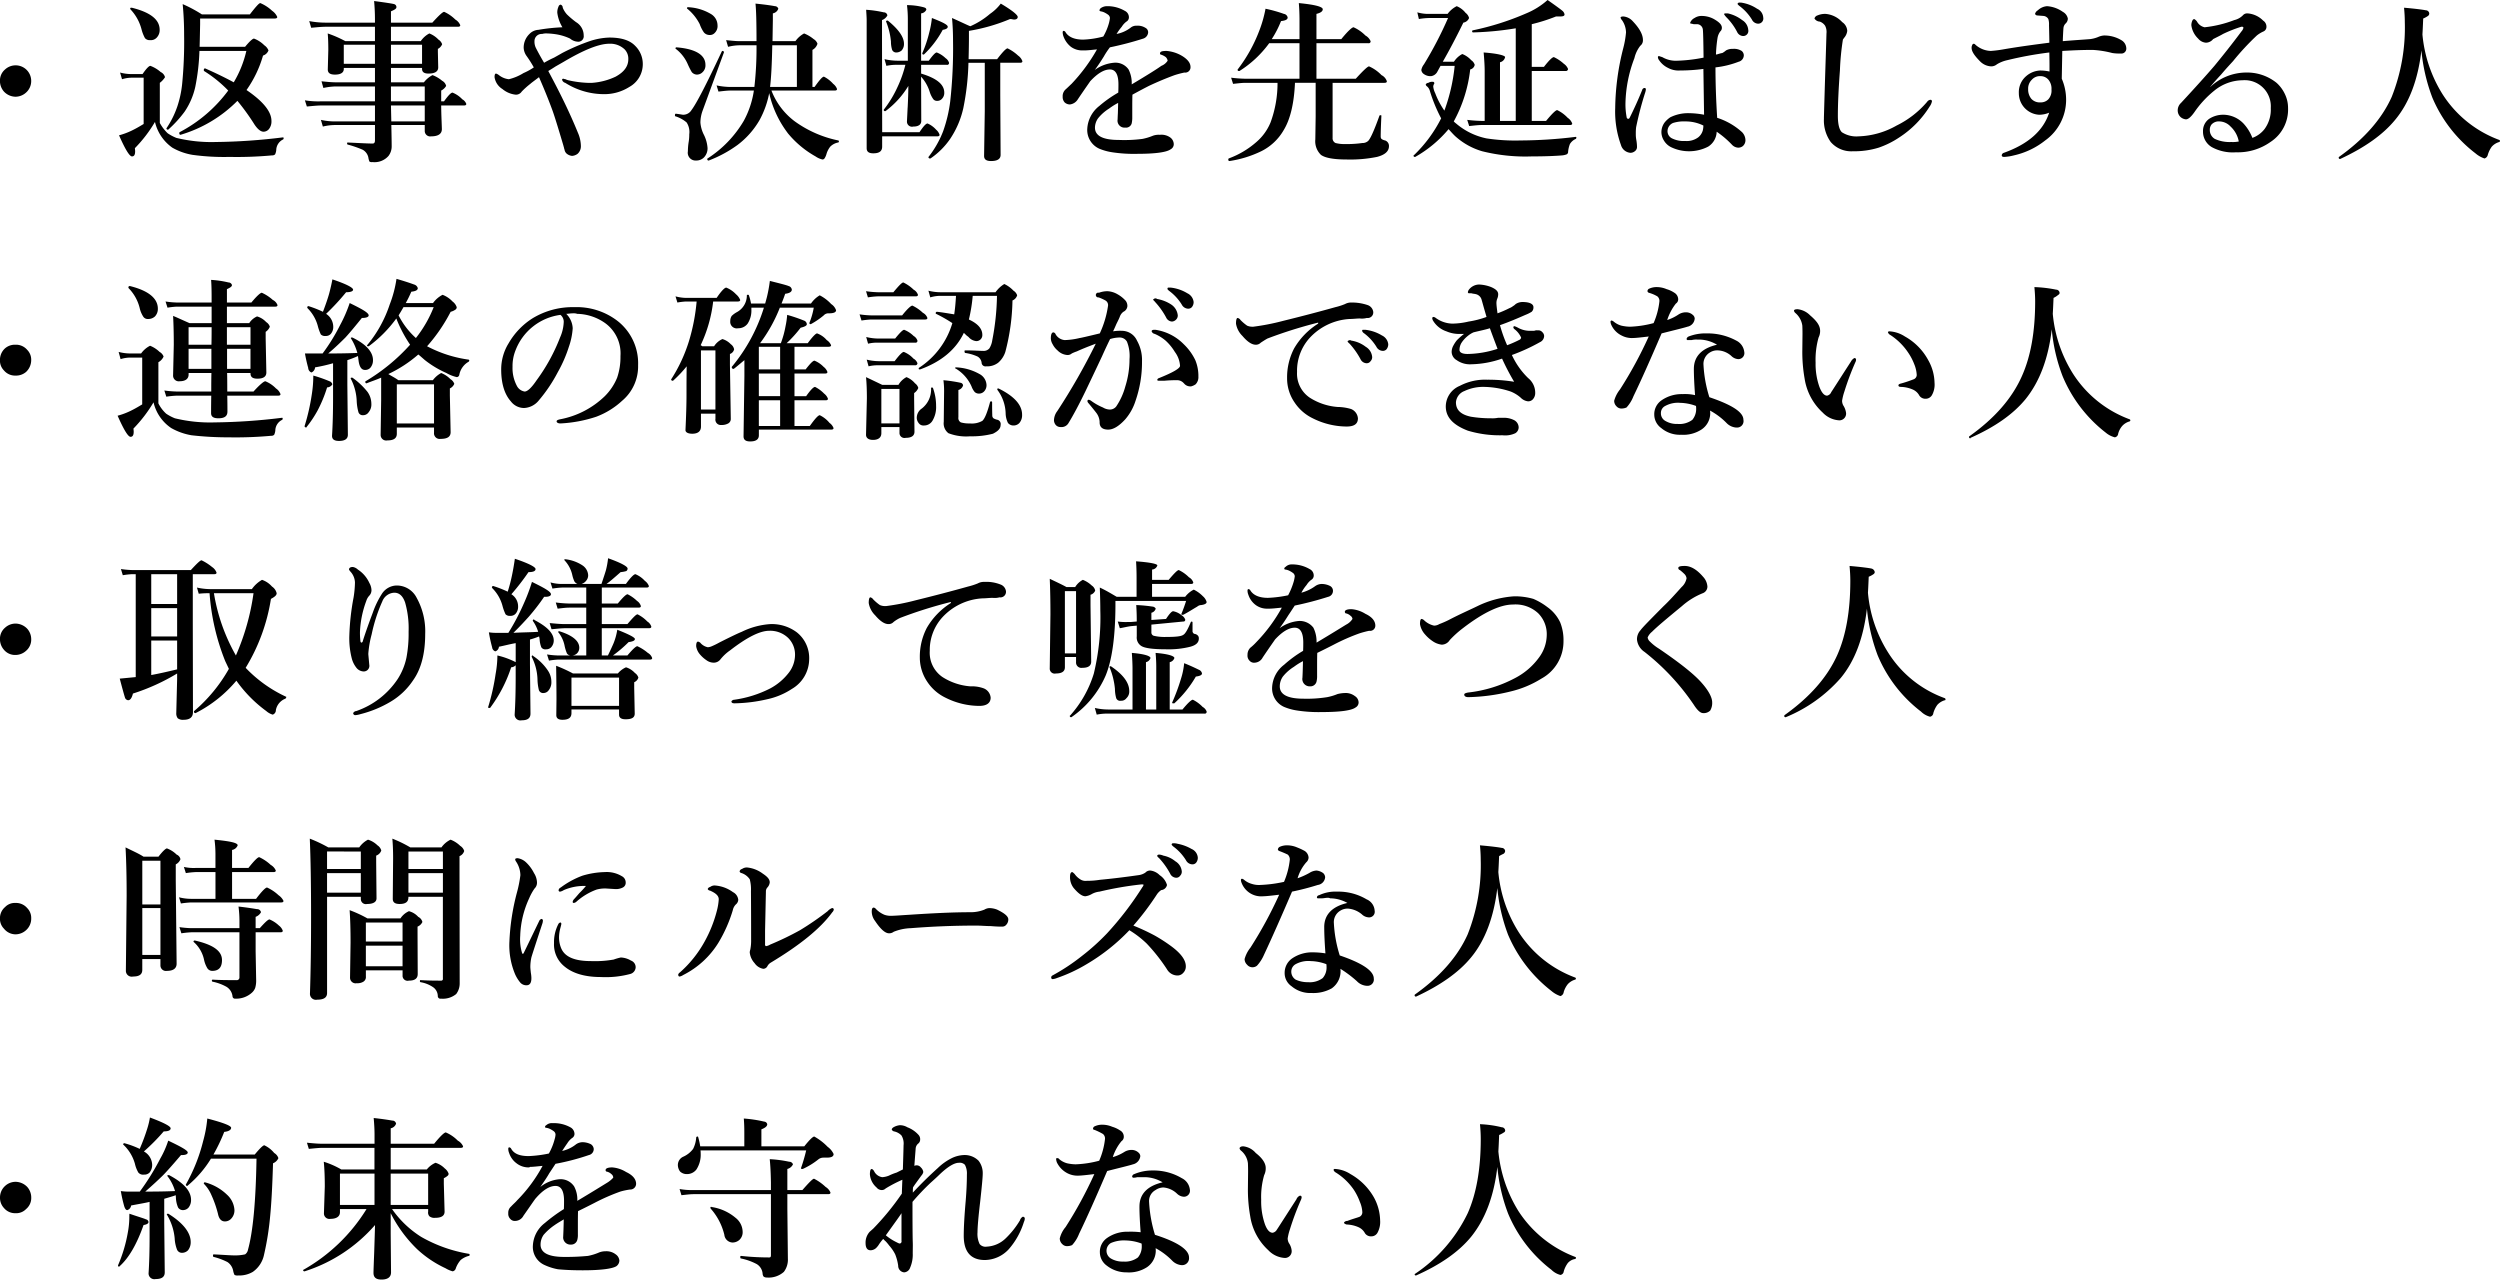 <svg xmlns="http://www.w3.org/2000/svg" width="485.906" height="248.7" viewBox="0 0 485.906 248.7">
  <defs>
    <style>
      .cls-1 {
        fill-rule: evenodd;
      }
    </style>
  </defs>
  <path id="type-txt.svg_png_type-txt.png" data-name="type-txt.svg,png/type-txt.png" class="cls-1" d="M424.953,15956.4a2.807,2.807,0,0,0-.992,2.2,3.114,3.114,0,0,0,.777,2.1,3.148,3.148,0,0,0,2.234,1,3.065,3.065,0,0,0,2.052-.8,2.992,2.992,0,0,0,1.009-2.3,3.024,3.024,0,0,0-3.061-3,3.024,3.024,0,0,0-2.019.8h0Zm48.35,10.5c0.695,1.1,1.329,1.6,1.9,1.6a1.387,1.387,0,0,0,1.026-.5,2.37,2.37,0,0,0,.5-1.6q0-2.7-4.848-6a22.24,22.24,0,0,0,3.21-6.7,1.654,1.654,0,0,0,1.059-1,2.177,2.177,0,0,0-.811-1,5.641,5.641,0,0,0-2-1.3c-0.254,0-.833.5-1.737,1.6h-8.837c0.011-.2.044-1.6,0.1-4.4v-1.1h14.479q0.513,0,.513-0.3a2.84,2.84,0,0,0-.993-1.2,7.815,7.815,0,0,0-2.3-1.5c-0.265,0-.943.8-2.036,2.2h-9.316a25.7,25.7,0,0,0-3.74-2q0.282,2.85.282,6a84.327,84.327,0,0,1-.381,9.5,20.307,20.307,0,0,1-.943,4.4,17.694,17.694,0,0,1-2.085,4.2h-0.017a0.245,0.245,0,0,0,.249.3h0.082a22.569,22.569,0,0,0,3.194-3.5,14.015,14.015,0,0,0,2.068-4.8,41.718,41.718,0,0,0,.811-7h9.118a21.173,21.173,0,0,1-2.449,6.1q-2.483-1.35-5.543-2.7h-0.05c-0.155,0-.232.1-0.232,0.4a0.148,0.148,0,0,1,.05.1,24.425,24.425,0,0,1,4.7,3.8,27.709,27.709,0,0,1-9.465,8.1,0.153,0.153,0,0,1-.049.1c0,0.3.082,0.4,0.248,0.4a25.869,25.869,0,0,0,11.053-6.6,44.481,44.481,0,0,1,3.194,4.4h0Zm-23.712-22.5h-0.05c-0.177,0-.265,0-0.265.2a0.174,0.174,0,0,1,.033.1,8.9,8.9,0,0,1,2.168,3.9,7.492,7.492,0,0,0,.662,1.7,1.171,1.171,0,0,0,.993.4,1.539,1.539,0,0,0,1.307-.5,2.108,2.108,0,0,0,.563-1.5c0-2-1.8-3.4-5.411-4.3h0Zm29.5,25.4c0-.2-0.044-0.2-0.133-0.2a114.386,114.386,0,0,1-13.022.9,28.849,28.849,0,0,1-7.695-.8,8.97,8.97,0,0,1-1.688-.9,8.318,8.318,0,0,1-1.522-2v-7.8a3.958,3.958,0,0,0,1.009-1.1,1.539,1.539,0,0,0-.844-1,6.371,6.371,0,0,0-2-1.2c-0.265,0-.772.5-1.522,1.6h-2.135a8.771,8.771,0,0,1-2.234-.3l0.381,1.3a6.426,6.426,0,0,1,1.853-.3h2.35v9c-0.519.3-1.3,0.8-2.35,1.3a13.951,13.951,0,0,1-2.433.9c1.192,2.7,2.03,4.1,2.516,4.1,0.408,0,.612-0.3.612-1q0-.15-0.05-0.6a26.214,26.214,0,0,0,3.906-5.1,8.5,8.5,0,0,0,3.375,5,11.722,11.722,0,0,0,3.938,1.4,45.435,45.435,0,0,0,7.182.4,75.642,75.642,0,0,0,8.274-.3,0.768,0.768,0,0,0,.579-0.2,2.48,2.48,0,0,0,.232-1A2.355,2.355,0,0,1,479,15970a0.287,0.287,0,0,0,.1-0.2h0Zm27.434-2.6v1.1a1.061,1.061,0,0,0,1.257,1.1c1.379,0,2.069-.5,2.069-1.4q0-.15-0.05-1.5c-0.044-1.1-.072-2.1-0.083-3.1h4.435q0.447,0,.447-0.3a1.693,1.693,0,0,0-.778-0.9,5.306,5.306,0,0,0-1.9-1.3c-0.309,0-.86.6-1.655,1.7h-0.546v-2.1a2.305,2.305,0,0,0,.96-0.9,1.524,1.524,0,0,0-.778-1,6.384,6.384,0,0,0-1.87-1.1,5.106,5.106,0,0,0-1.671,1.4h-6.4v-2.8H506v0.2q0,0.9,1.241.9,1.9,0,1.9-1.2l-0.066-3v-0.6a1.716,1.716,0,0,0,.827-0.9,1.67,1.67,0,0,0-.711-0.9,4.944,4.944,0,0,0-1.771-1.2,4.514,4.514,0,0,0-1.671,1.5h-5.792v-2.8h13.023q0.447,0,.447-0.3a2.285,2.285,0,0,0-.96-1.1,7.508,7.508,0,0,0-2.168-1.5q-0.4,0-2.3,2.1h-8.042v-2.2c0.706-.3,1.059-0.5,1.059-0.8a0.588,0.588,0,0,0-.447-0.6q-0.5-.15-3.888-0.6,0.165,1.8.165,3.6v0.6h-9.713a17.044,17.044,0,0,1-3.061-.3l0.38,1.3c1.07-.1,2.03-0.2,2.879-0.2h9.515v2.8H491.09a21.818,21.818,0,0,0-3.426-1.5c0.077,0.8.116,1.9,0.116,3.2l-0.1,3.8c0,0.7.463,1,1.39,1,1.147,0,1.721-.4,1.721-1.1v-0.2h6.056v2.8H489.27c-0.883,0-1.821-.1-2.814-0.2l0.364,1.3a11.971,11.971,0,0,1,2.582-.3h7.446v2.9H486.241a16.043,16.043,0,0,1-3.011-.2l0.38,1.2c1.114-.1,2.052-0.2,2.813-0.2h10.425v3.1h-7.926a12.612,12.612,0,0,1-2.581-.3l0.38,1.3a10.135,10.135,0,0,1,2.3-.3h7.827v3q0,0.6-.447.6c-1.015,0-2.631-.1-4.848-0.2-0.077,0-.116,0-0.116.2a0.172,0.172,0,0,0,.116.2,20.678,20.678,0,0,1,2.9,1,2.26,2.26,0,0,1,1.109,1.5,3.134,3.134,0,0,0,.215.8,0.837,0.837,0,0,0,.595.1,3.582,3.582,0,0,0,3.111-1.2,3.037,3.037,0,0,0,.613-1.9c0-.7-0.023-2-0.067-4.1h6.5Zm-6.57-3.8h6.57v3.1h-6.5c-0.044-2-.066-3-0.066-3.1h0Zm0-3.7h6.57v2.9h-6.57v-2.9Zm0-8.1H506v3.7h-6.04v-3.7Zm-9.167,3.7v-3.7h6.056v3.7h-6.056Zm37.329-3.1a2.768,2.768,0,0,1-.265-1.3,1.388,1.388,0,0,1,1.49-1.4,2.862,2.862,0,0,1,.943-0.1,13.98,13.98,0,0,1,1.985.2,10.064,10.064,0,0,1,2.5.8,2.5,2.5,0,0,0,1.456.6,1.057,1.057,0,0,0,1.192-1.2,3.018,3.018,0,0,0-1.49-2.6,17.372,17.372,0,0,1-1.77-1.5,4.44,4.44,0,0,1-.811-1.3,0.62,0.62,0,0,0-.414-0.6,0.507,0.507,0,0,0-.413.4,2.628,2.628,0,0,0-.232,1.2,7.252,7.252,0,0,0,.993,2.8,36.857,36.857,0,0,0-4.683.5,2.575,2.575,0,0,0-1.721.8,3.682,3.682,0,0,0-1.125,2.7,2.968,2.968,0,0,0,.579,1.6,22.047,22.047,0,0,1,1.39,2.2,11.764,11.764,0,0,1-2,1.1,9.785,9.785,0,0,1-2.847,1.2,3.759,3.759,0,0,1-1.936-.8,1.763,1.763,0,0,0-.546-0.3c-0.2,0-.3.2-0.3,0.7a3.265,3.265,0,0,0,1.523,2.3,4.8,4.8,0,0,0,2.581,1.1,1.318,1.318,0,0,0,1.175-.6,15.774,15.774,0,0,1,1.671-1.5c0.21-.2.772-0.6,1.688-1.3,1.059,2.4,1.936,4.6,2.631,6.5,0.5,1.4,1.192,3.7,2.085,6.7,0.033,0.1.072,0.3,0.116,0.4a2.637,2.637,0,0,0,.133.5,1.26,1.26,0,0,0,.463.8,1.943,1.943,0,0,0,1.009.4,2.069,2.069,0,0,0,1.059-.4,1.961,1.961,0,0,0,.646-1.5,6.713,6.713,0,0,0-.58-2.6q-1.588-3.9-3.723-8.1-0.678-1.35-2.035-3.9,0.513-.3,1.44-0.9,1.058-.6,1.572-0.9c3.894-2.3,6.845-3.5,8.852-3.5a4.036,4.036,0,0,1,2.979,1.1,2.6,2.6,0,0,1,.712,1.9c0,1.4-.822,2.5-2.466,3.4a12.779,12.779,0,0,1-4.551,1.2h-0.91a19.917,19.917,0,0,1-3.723-.5,2.1,2.1,0,0,1-.546-0.2,1.7,1.7,0,0,1-.414-0.1,0.227,0.227,0,0,0-.264.2,0.862,0.862,0,0,0,.612.6,14.078,14.078,0,0,0,7.512,2.2,9.034,9.034,0,0,0,4.948-1.4,5.046,5.046,0,0,0,2.615-4.4,4.928,4.928,0,0,0-1.49-3.6c-1.059-1.1-2.73-1.6-5.014-1.6a13.243,13.243,0,0,0-3.822.7,39.553,39.553,0,0,0-5.328,2.3q-0.513.3-1.589,0.9a19.927,19.927,0,0,0-1.936,1c-0.717-1.2-1.252-2.2-1.605-2.9h0Zm48.9,16.5a18.931,18.931,0,0,0,5.461,4.6,3.787,3.787,0,0,0,1.356.6,0.48,0.48,0,0,0,.381-0.2,2.928,2.928,0,0,0,.4-0.9,4.2,4.2,0,0,1,.728-1.4,2.916,2.916,0,0,1,1.506-.8,0.179,0.179,0,0,0,.166-0.2,0.175,0.175,0,0,0-.1-0.2,21.888,21.888,0,0,1-8.455-3.7,13.538,13.538,0,0,1-4.551-6h12.3q0.447,0,.447-0.3a2.175,2.175,0,0,0-.745-1,6.152,6.152,0,0,0-1.8-1.4c-0.3,0-.9.7-1.82,2h-0.414v-7.2a2.032,2.032,0,0,0,.977-1.2,1.682,1.682,0,0,0-.745-0.9,6.9,6.9,0,0,0-1.853-1.1,4.979,4.979,0,0,0-1.688,1.5h-4.451l0.066-4.1v-1.3a1.39,1.39,0,0,0,1.059-.9,0.691,0.691,0,0,0-.662-0.5c-0.5-.1-1.754-0.3-3.773-0.5,0.132,1.2.2,3.6,0.2,7.3h-3.227c-0.817,0-1.71-.1-2.681-0.2l0.381,1.3a9.686,9.686,0,0,1,2.3-.3h3.227a66.626,66.626,0,0,1-.414,8.1h-4.666a13.016,13.016,0,0,1-2.681-.3l0.364,1.2c0.915-.1,1.688-0.2,2.317-0.2h4.567a17.708,17.708,0,0,1-1.97,5.9,21.856,21.856,0,0,1-7.032,7.3c-0.033,0-.05,0-0.05.1a0.245,0.245,0,0,0,.248.3h0.033a24.017,24.017,0,0,0,5.56-3,16.125,16.125,0,0,0,4.336-4.9,17.948,17.948,0,0,0,1.853-5.2,20.035,20.035,0,0,0,3.558,7.7h0Zm-2.946-17h4.783v8.1h-5.213c0.21-1.7.353-4.3,0.43-8.1h0Zm-11.963-6.1a9.5,9.5,0,0,0-4.419-1.3,0.191,0.191,0,0,0-.2.2,0.135,0.135,0,0,0,.066.1,9.292,9.292,0,0,1,2.416,3,6.57,6.57,0,0,0,.811,1.6,1.42,1.42,0,0,0,1.125.5,1.236,1.236,0,0,0,.976-0.4,1.841,1.841,0,0,0,.546-1.5,2.577,2.577,0,0,0-1.323-2.2h0Zm-6.653,6.5a0.191,0.191,0,0,0-.2.2,0.135,0.135,0,0,0,.066.1,7.465,7.465,0,0,1,2.333,3,14.611,14.611,0,0,0,.761,1.5,1.336,1.336,0,0,0,1.01.5,1.563,1.563,0,0,0,1.125-.5,1.784,1.784,0,0,0,.53-1.4c0-1.9-1.876-3.1-5.627-3.4h0Zm9.217,1a0.264,0.264,0,0,0-.3-0.3,0.212,0.212,0,0,0-.116.1q-4.419,9.45-5.891,11.4a1.865,1.865,0,0,1-1.638.9c-0.122,0-.585-0.1-1.39-0.2-0.122,0-.182.1-0.182,0.3s0.027,0.2.082,0.2a6.253,6.253,0,0,1,2.185,1.2,3.384,3.384,0,0,1,.513,2.3,8.87,8.87,0,0,1-.1,1.4,12.009,12.009,0,0,0-.165,1.9,1.517,1.517,0,0,0,1.622,1.8,2.067,2.067,0,0,0,1.5-.6,2.552,2.552,0,0,0,.7-1.8,6.816,6.816,0,0,0-.711-2.6,6.258,6.258,0,0,1-.679-2.4,6.956,6.956,0,0,1,.431-2.3l4.136-11.3h0Zm50.7,2v9.4l-0.132,8.7c0,0.7.452,1,1.356,1q1.854,0,1.854-1.2l-0.066-11.6v-6.3h3.872c0.286,0,.43-0.1.43-0.3a2.247,2.247,0,0,0-.844-1.1,8.275,8.275,0,0,0-2.035-1.4q-0.431,0-2.036,2.1h-5.543c0.044-1.8.066-3.2,0.066-4.3v-1.2a35.468,35.468,0,0,0,7.993-2.3c0.331,0,.59.1,0.777,0.1,0.474,0,.712-0.2.712-0.5,0-.4-1.1-1.3-3.293-2.6a8.829,8.829,0,0,1-2.1,2,15.157,15.157,0,0,1-3.822,2.4c-0.552-.2-1.738-0.8-3.558-1.6q0.2,2.1.2,4.5a94.034,94.034,0,0,1-.546,11.7,27.461,27.461,0,0,1-1.374,5.8,19.172,19.172,0,0,1-2.846,5h-0.016a0.279,0.279,0,0,0,.33.3h0.067a14.538,14.538,0,0,0,3.822-3.8,17.591,17.591,0,0,0,2.565-6,50.058,50.058,0,0,0,.993-8.8h3.177Zm-14.992,8.7-0.132,2.7a0.981,0.981,0,0,0,1.224,1c1.037,0,1.556-.4,1.556-1.1l-0.034-8.6a8.042,8.042,0,0,1,1.721,3.1,4.859,4.859,0,0,0,.6,1.2,0.866,0.866,0,0,0,.794.4,1.172,1.172,0,0,0,.944-0.4,1.631,1.631,0,0,0,.446-1.2c0-1.6-1.5-2.8-4.5-3.7v-1.7h4.981a0.363,0.363,0,0,0,.447-0.4,1.666,1.666,0,0,0-.678-0.9,5.2,5.2,0,0,0-1.705-1.1c-0.3,0-.816.6-1.555,1.6h-1.49v-9.2a1.253,1.253,0,0,0,1.01-.7c0-.3-0.188-0.4-0.563-0.5a12.535,12.535,0,0,0-3.193-.4,22.235,22.235,0,0,1,.165,2.7v8.1h-2a11.76,11.76,0,0,1-2.532-.3l0.364,1.3a9.215,9.215,0,0,1,2.168-.2h1.522a22.772,22.772,0,0,1-1.522,4.3,21.5,21.5,0,0,1-2.664,4.4c-0.011,0-.017,0-0.017.1a0.227,0.227,0,0,0,.265.2h0.066a17.139,17.139,0,0,0,4.451-4.9c-0.011,1.3-.055,2.6-0.132,4.2h0Zm5.758,5.6q0.447,0,.447-0.3a2.182,2.182,0,0,0-.678-1,4.709,4.709,0,0,0-1.655-1.2c-0.32,0-.844.6-1.572,1.7h-7.248l-0.033-17.8v-4a1.9,1.9,0,0,0,1.043-.9,0.689,0.689,0,0,0-.7-0.6,21.985,21.985,0,0,0-3.426-.5c0.066,1,.1,1.6.1,2v24.9c0,0.7.43,1,1.29,1,1.147,0,1.721-.4,1.721-1.3v-2h10.706Zm-9.614-22.5h-0.115a0.208,0.208,0,0,0-.232.2h0.016a13.6,13.6,0,0,1,.944,3.9,5.376,5.376,0,0,0,.231,1.6,0.864,0.864,0,0,0,.877.5,1.6,1.6,0,0,0,.977-0.4,1.881,1.881,0,0,0,.446-1.3q0-1.95-3.144-4.5h0Zm8.572-.5a17.912,17.912,0,0,1-.513,2.8,23.57,23.57,0,0,1-1.34,4,0.318,0.318,0,0,0-.017.1,0.208,0.208,0,0,0,.232.2h0.083a19.2,19.2,0,0,0,3.656-4.8q0.976-.15.977-0.6c0-.4-1.026-0.9-3.078-1.7h0Zm44.461,7.1a2.991,2.991,0,0,1,.993.5,1.22,1.22,0,0,1,.364.7,2.558,2.558,0,0,1-1.225,1q-1.224.9-5.758,3.6a5.807,5.807,0,0,0-.612-2.9,3.1,3.1,0,0,0-2.88-1.3,7.383,7.383,0,0,0-3.69,1.4c0.607-.8,1.192-1.7,1.754-2.6a14.8,14.8,0,0,1,1.192-1.8,63.156,63.156,0,0,0,6.486-1.7,1.36,1.36,0,0,0,.944-1.2,0.968,0.968,0,0,0-.546-0.9,2.739,2.739,0,0,0-1.655-.4,1.688,1.688,0,0,0-1.225.4,6.412,6.412,0,0,1-2.713,1.2,11.544,11.544,0,0,1,1.009-1.4,3.553,3.553,0,0,1,.91-1,0.948,0.948,0,0,0,.48-0.8,1.384,1.384,0,0,0-.811-1.3,6.66,6.66,0,0,0-3.425-.9,2.116,2.116,0,0,0-1.258.4,0.816,0.816,0,0,0-.232.4c0,0.1.067,0.1,0.2,0.2a2.4,2.4,0,0,1,.712.2,4.7,4.7,0,0,1,.827.5,0.865,0.865,0,0,1,.3.6,6.947,6.947,0,0,1-.166.9,11.022,11.022,0,0,1-1.125,2.7,17.242,17.242,0,0,1-3.922.6c-1.677,0-2.807-.5-3.392-1.4a0.494,0.494,0,0,0-.38-0.3c-0.133,0-.2.1-0.2,0.3a2.527,2.527,0,0,0,.165.8,4.555,4.555,0,0,0,1.44,2,3.689,3.689,0,0,0,2.284.7h0.347c0.585,0,1.4-.1,2.433-0.2a33.78,33.78,0,0,1-4.948,6.7c-0.331.3-.723,0.7-1.175,1.1a1.755,1.755,0,0,0-.546,1.4,1.53,1.53,0,0,0,.381,1.1,1.484,1.484,0,0,0,1.042.4,2.092,2.092,0,0,0,1.522-1c1.479-2.2,2.278-3.3,2.4-3.5,1.39-1.5,2.669-2.3,3.839-2.3,1.1,0,1.655,1,1.655,2.9,0,0.7-.012,1.2-0.034,1.6a23.043,23.043,0,0,0-3.69,2.6,6.037,6.037,0,0,0-2.333,4.4,3.979,3.979,0,0,0,2.333,3.9,10.531,10.531,0,0,0,2.549.7,27.351,27.351,0,0,0,4.749.3q5.394,0,6.6-.9a1.106,1.106,0,0,0,.579-1,1.658,1.658,0,0,0-.711-1.3,2.94,2.94,0,0,0-2-.5,3.255,3.255,0,0,0-1.39.2,10.537,10.537,0,0,1-2,.6,27.239,27.239,0,0,1-4.6.2q-4.617,0-4.617-2.4a3.243,3.243,0,0,1,.6-1.8,8.5,8.5,0,0,1,2.151-1.9,12.383,12.383,0,0,1,1.754-1.1c-0.011.6-.027,1.3-0.049,2-0.033.6-.05,1.1-0.05,1.2a1.355,1.355,0,0,0,1.489,1.6,1.137,1.137,0,0,0,1.241-.8,5,5,0,0,0,.116-1.2v-1.8c0-1.2.011-2,.033-2.6,0.188-.1,1.252-0.7,3.194-1.7q2.549-1.2,5.014-2.1a19.163,19.163,0,0,1,1.886-.5,1.029,1.029,0,0,0,1.192-1.1c0-.8-0.646-1.6-1.936-2.3a7.08,7.08,0,0,0-2.7-.8c-0.86,0-1.29.1-1.29,0.5a0.172,0.172,0,0,0,.132.2h0Zm43.518,5.5q0.447,0,.447-0.3a2.053,2.053,0,0,0-1.043-1.2,7.59,7.59,0,0,0-2.416-1.7q-0.4,0-2.581,2.4h-7.645v-6.9h10.094a0.355,0.355,0,0,0,.43-0.4,2.31,2.31,0,0,0-1.009-1.1,7.594,7.594,0,0,0-2.3-1.6c-0.287,0-1.082.7-2.383,2.3h-4.832v-4.9q1.224-.3,1.225-0.9,0-.75-4.65-1.2c0.088,1,.132,2.2.132,3.4v3.6H671.15a19.555,19.555,0,0,0,1.8-3.5c0.861-.1,1.291-0.3,1.291-0.7a0.88,0.88,0,0,0-.728-0.7,26.033,26.033,0,0,0-3.574-1,23.741,23.741,0,0,1-1.225,4.3,29.474,29.474,0,0,1-4.186,7.5c-0.012,0-.017,0-0.017.1a0.238,0.238,0,0,0,.281.2h0.083a20.94,20.94,0,0,0,5.775-5.4h5.891v6.9H665.9a25.719,25.719,0,0,1-2.648-.2l0.381,1.2c0.949-.1,1.748-0.2,2.4-0.2h6.239a22.031,22.031,0,0,1-1.357,7.7,10.048,10.048,0,0,1-2.747,3.8,16.933,16.933,0,0,1-5.394,3.2,0.355,0.355,0,0,0-.067.2,0.24,0.24,0,0,0,.232.3,21.508,21.508,0,0,0,6.156-1.9,10.3,10.3,0,0,0,4.368-4.1c1.291-2.1,2.024-5.2,2.2-9.2h4.021v6.5l-0.066,4.5a3.682,3.682,0,0,0,1.092,3q1.24,0.9,5.014.9a26.243,26.243,0,0,0,5.874-.5q2.334-.6,2.333-2.1a1.124,1.124,0,0,0-.744-1.1,1.773,1.773,0,0,1-.712-0.3,0.752,0.752,0,0,1-.149-0.5c0-.8.044-2.1,0.133-4,0-.1-0.061-0.1-0.182-0.1a0.161,0.161,0,0,0-.2.1c-1.037,2.9-1.77,4.5-2.2,4.9a1.633,1.633,0,0,1-1.141.4,21.768,21.768,0,0,1-3.326.2,6.868,6.868,0,0,1-1.854-.2,1.008,1.008,0,0,1-.579-1V15959h10.094Zm16.645-2.6a1.134,1.134,0,0,0,.877-0.9,1.664,1.664,0,0,0-.679-0.9,4.579,4.579,0,0,0-1.737-1.2,4.3,4.3,0,0,0-1.622,1.5h-2.168c1.148-2,2.483-4.5,4-7.6a1.431,1.431,0,0,0,1.109-.9,1.792,1.792,0,0,0-.679-1,4.257,4.257,0,0,0-1.721-1.3,4.973,4.973,0,0,0-1.77,1.5H701.81a7.72,7.72,0,0,1-2.366-.3l0.3,1.3a12.45,12.45,0,0,1,2.151-.2h3.524a73.3,73.3,0,0,1-4.683,9,2.537,2.537,0,0,0-.512,1.1,1.084,1.084,0,0,0,.5.8,2.194,2.194,0,0,0,1.406.4,1.64,1.64,0,0,0,1.225-.9l0.6-1.1h2.747a35.166,35.166,0,0,1-2,8.7,15.424,15.424,0,0,1-1.787-3.4,3.711,3.711,0,0,1-.38-1.3,1.2,1.2,0,0,1,.115-0.4,0.924,0.924,0,0,0,.1-0.2,0.288,0.288,0,0,0-.348-0.3,1.309,1.309,0,0,0-.811.2,0.629,0.629,0,0,0-.513.3,0.54,0.54,0,0,0,.265.4,1.8,1.8,0,0,1,.546.9,30.081,30.081,0,0,0,2.185,5.3,26.284,26.284,0,0,1-5.329,7.2H698.7a0.257,0.257,0,0,0,.281.3h0.05a23.455,23.455,0,0,0,6.487-5.4c0.452,0.5.893,1,1.324,1.4a13.4,13.4,0,0,0,5.212,2.9,34.685,34.685,0,0,0,9.647,1c2.769,0,4.744-.1,5.924-0.2a3.168,3.168,0,0,0,.844-0.2,0.525,0.525,0,0,0,.281-0.5,5.568,5.568,0,0,1,.348-1.5,2.468,2.468,0,0,1,1.142-1,0.333,0.333,0,0,0,.115-0.3,0.152,0.152,0,0,0-.115-0.1,90.269,90.269,0,0,1-10.773.7,37,37,0,0,1-6.569-.4,13.14,13.14,0,0,1-5.924-2.9,3.066,3.066,0,0,1-.447-0.4,27.4,27.4,0,0,0,3.194-10.1h0Zm5.791,10V15955a1.281,1.281,0,0,0,.993-1c0-.3-1.39-0.7-4.17-0.9q0.2,2.25.2,3.6v9.7h-0.645a27.529,27.529,0,0,1-2.747-.2l0.38,1.2c0.949-.1,1.738-0.2,2.367-0.2H729.1q0.447,0,.447-0.3a2.259,2.259,0,0,0-.877-1.1,6.942,6.942,0,0,0-2.036-1.5q-0.43,0-2.167,2.1h-2.78v-9.7h6.6a0.407,0.407,0,0,0,.447-0.4,2.184,2.184,0,0,0-.811-1,7.789,7.789,0,0,0-1.936-1.3c-0.287,0-.932.6-1.936,1.9h-2.366v-8.3a34.01,34.01,0,0,0,4.716-1.5h0.794c0.573,0,.86-0.1.86-0.4a1.17,1.17,0,0,0-.413-0.7q-0.529-.45-2.88-2.1a14.544,14.544,0,0,1-4.153,2.6,52.768,52.768,0,0,1-10.408,3.3,0.174,0.174,0,0,0-.1.2,0.179,0.179,0,0,0,.166.2,59.275,59.275,0,0,0,8.307-.8v18h-3.062Zm44.015-20.9h-0.282a0.179,0.179,0,0,0-.165.2,5.1,5.1,0,0,0,.381.5,11.5,11.5,0,0,1,2.134,2.9,1.345,1.345,0,0,0,1.142.8,0.991,0.991,0,0,0,1.026-1.2,2.418,2.418,0,0,0-1.192-1.9,7.042,7.042,0,0,0-2.779-1.3h-0.265Zm2.532-2.1a0.265,0.265,0,0,0-.265.1,0.175,0.175,0,0,0-.1.2,1.872,1.872,0,0,0,.414.4,9.459,9.459,0,0,1,2.366,2.6,1.381,1.381,0,0,0,1.159.8,1,1,0,0,0,1.042-1.2,2,2,0,0,0-1.191-1.7,7.548,7.548,0,0,0-3.144-1.2h-0.281Zm-4.667,12.6a18.011,18.011,0,0,0,4.5-1.1,1.306,1.306,0,0,0,1.009-1.3,1.14,1.14,0,0,0-.413-0.8,2.79,2.79,0,0,0-1.721-.4,2.543,2.543,0,0,0-1.324.3,4,4,0,0,1-.712.5c-0.584.1-1,.3-1.241,0.3a25.5,25.5,0,0,1,.3-3.2,2.9,2.9,0,0,1,.546-1.3,0.91,0.91,0,0,0,.3-0.7c0-.6-0.518-1.1-1.555-1.7a4.964,4.964,0,0,0-2.367-.6,2.424,2.424,0,0,0-1.39.4,1.724,1.724,0,0,0-.843.9c0,0.2.088,0.2,0.264,0.2l0.414,0.1h0.712a1.171,1.171,0,0,1,1.075,1.1q0.082,0.75.132,5.4a30.1,30.1,0,0,1-5.113.6,5.2,5.2,0,0,1-2.912-.7c-0.364-.1-0.579-0.2-0.645-0.2a0.191,0.191,0,0,0-.2.2,0.977,0.977,0,0,0,.232.6,4.338,4.338,0,0,0,1.737,1.5,4.272,4.272,0,0,0,2.3.5,35.014,35.014,0,0,0,4.567-.3l0.133,8.9a16.171,16.171,0,0,0-2.863-.3,7.786,7.786,0,0,0-3.707.8,4.964,4.964,0,0,0-1.092,1,3.191,3.191,0,0,0-.629,1.9,3.087,3.087,0,0,0,.48,1.6,3.337,3.337,0,0,0,1.39,1.3,8.081,8.081,0,0,0,7.215-.1,3.529,3.529,0,0,0,1.655-2.9,18.052,18.052,0,0,1,2.945,2.5,1.779,1.779,0,0,0,1.225.6,1.426,1.426,0,0,0,.91-0.3,1.517,1.517,0,0,0,.513-1.2,2.307,2.307,0,0,0-.646-1.5,13.1,13.1,0,0,0-4.848-2.8c-0.221-3.5-.331-6.8-0.331-9.8h0Zm-2.449,12.2a2.645,2.645,0,0,1-.91,1.4,3.751,3.751,0,0,1-2.532.7,5.073,5.073,0,0,1-2.548-.5,1.556,1.556,0,0,1-.877-1.5,1.74,1.74,0,0,1,1.075-1.5,7.016,7.016,0,0,1,2.416-.3,7.781,7.781,0,0,1,3.475.8,4.178,4.178,0,0,1-.1.9h0Zm-11.351-8.2a0.514,0.514,0,0,0-.447.4q-1.092,2.7-2.433,5.4a0.363,0.363,0,0,1-.264.2,0.332,0.332,0,0,1-.315-0.3,13.254,13.254,0,0,1-.232-2.8,25.843,25.843,0,0,1,1.738-8.7,6.16,6.16,0,0,1,1.142-2.4,1.321,1.321,0,0,0,.513-1.1c0-1.1-.668-2.3-2-3.7a2.749,2.749,0,0,0-1.8-.9c-0.364,0-.546.1-0.546,0.2a0.951,0.951,0,0,0,.264.5,4.319,4.319,0,0,1,.795,2.4,18.264,18.264,0,0,1-.546,3.1,48.886,48.886,0,0,0-1.556,11.6,19.057,19.057,0,0,0,1.125,7.2,2.072,2.072,0,0,0,1.821,1.5,1.355,1.355,0,0,0,.86-0.3,1.024,1.024,0,0,0,.43-0.9,8.344,8.344,0,0,0-.132-1.3,6,6,0,0,1-.1-1v-0.5a8.925,8.925,0,0,1,.066-1,63.5,63.5,0,0,1,1.754-6.7,2.737,2.737,0,0,0,.132-0.6,0.25,0.25,0,0,0-.264-0.3h0Zm39.414-11.1a2.186,2.186,0,0,0-.977-1.7,4.944,4.944,0,0,0-3.259-1.6,3.74,3.74,0,0,0-1.556.3,0.844,0.844,0,0,0-.579.6,1.279,1.279,0,0,0,1.042.6,2.122,2.122,0,0,1,1.026.8,2.667,2.667,0,0,1,.265,1.5c-0.044,1.5-.121,4-0.232,7.4-0.121,3.9-.209,6.9-0.264,8.9v0.3a7.192,7.192,0,0,0,1.323,4.5,5.266,5.266,0,0,0,4.3,1.8,16.014,16.014,0,0,0,5.014-.7,17.113,17.113,0,0,0,4.021-2,19.284,19.284,0,0,0,5.891-6,2.5,2.5,0,0,0,.446-1,0.28,0.28,0,0,0-.331-0.3,0.89,0.89,0,0,0-.612.4,18.445,18.445,0,0,1-5.924,4.6,15.929,15.929,0,0,1-7.38,2.1,5.182,5.182,0,0,1-3.26-.8c-0.518-.5-0.778-1.6-0.778-3.2,0-2.3.133-5.2,0.4-8.8a49.14,49.14,0,0,1,.579-6,5.015,5.015,0,0,1,.364-0.5,2.465,2.465,0,0,0,.48-1.2h0Zm42.028-.6a1.408,1.408,0,0,1,.381-0.8,1.315,1.315,0,0,0,.463-1,1.917,1.917,0,0,0-.976-1.3,6.052,6.052,0,0,0-3.061-1.1,2.918,2.918,0,0,0-1.787.8,1.136,1.136,0,0,0-.547.7,0.487,0.487,0,0,0,.381.3l1.291,0.1a1.208,1.208,0,0,1,.91.6,3.515,3.515,0,0,1,.132,1.2c0.044,1.7.066,2.9,0.066,3.4-3.111.4-6.1,0.8-8.968,1.3a23.494,23.494,0,0,1-2.416.3,4.7,4.7,0,0,1-2.979-1.2,0.6,0.6,0,0,0-.3-0.2,0.382,0.382,0,0,0-.347.3,1.029,1.029,0,0,0-.1.5c0,0.7.54,1.5,1.621,2.6a3.224,3.224,0,0,0,2.168,1,1.728,1.728,0,0,0,1.125-.4,6.531,6.531,0,0,1,2-.8,70.488,70.488,0,0,1,8.191-1.5c0.022,1.1.034,2,.034,2.6v1.1a9.159,9.159,0,0,0-1.721-.2,4.423,4.423,0,0,0-2.813,1.1,4.086,4.086,0,0,0-1.424,3.3,4.181,4.181,0,0,0,3.906,4.2h0.165a4.991,4.991,0,0,0,1.82-.4q-1.687,5.25-8.8,7.8a0.555,0.555,0,0,0-.414.5q0,0.3.48,0.3a9.426,9.426,0,0,0,1.887-.3,15,15,0,0,0,6.073-2.9,9.7,9.7,0,0,0,4.07-7.9,10.325,10.325,0,0,0-.844-4.1q0-.15.1-5.4c1.765-.1,3.728-0.2,5.891-0.2a19.062,19.062,0,0,1,3.805.6,7.609,7.609,0,0,0,1.407.1h0.248a0.955,0.955,0,0,0,1.092-1,1.891,1.891,0,0,0-.976-1.6,6.375,6.375,0,0,0-3.392-.9,3.362,3.362,0,0,0-1.125.3,6.094,6.094,0,0,1-1.523.4c-1.191.1-2.967,0.2-5.328,0.4,0.033-1,.077-1.9.132-2.6h0Zm-2.846,10.2a2.711,2.711,0,0,1,.513,1.8,2.515,2.515,0,0,1-.612,1.9,2.021,2.021,0,0,1-1.523.6,2.2,2.2,0,0,1-1.787-.7,2.846,2.846,0,0,1-.612-1.9,2.363,2.363,0,0,1,.712-1.8,2.079,2.079,0,0,1,1.687-.7,1.972,1.972,0,0,1,1.622.8h0Zm33.474-1.1c1.092-1.3,1.864-2.1,2.316-2.6a50.3,50.3,0,0,1,4.634-5,5.834,5.834,0,0,1,1.323-.8,0.969,0.969,0,0,0,.547-0.9,1.4,1.4,0,0,0-.646-1.2,4.745,4.745,0,0,0-3.045-1.4,1.106,1.106,0,0,0-.91.4,3.429,3.429,0,0,1-1.638.9,22.782,22.782,0,0,1-5.775,1.4,2.2,2.2,0,0,1-1.423-1,1.418,1.418,0,0,0-.612-0.6,0.491,0.491,0,0,0-.348.3,2.219,2.219,0,0,0-.2.9,4.365,4.365,0,0,0,1.323,2.6,2.162,2.162,0,0,0,1.523.8,1.84,1.84,0,0,0,1.39-.7c0.783-.4,1.423-0.7,1.919-1a26.5,26.5,0,0,1,3.558-1.4h0.132a0.239,0.239,0,0,1,.282.2,1.559,1.559,0,0,1-.381.7c-1.864,2.5-3.618,4.7-5.262,6.7q-2.317,2.7-6.487,7.2a1.964,1.964,0,0,0-.645,1.5,1.746,1.746,0,0,0,.612,1.3,1.915,1.915,0,0,0,.977.4c0.463,0,1.014-.5,1.654-1.4a19.613,19.613,0,0,1,3.889-4.2,8.835,8.835,0,0,1,5.461-2,5.078,5.078,0,0,1,5.493,5.4,6.363,6.363,0,0,1-1.224,4.1,5.256,5.256,0,0,1-2.35,1.7,8.725,8.725,0,0,0-1.737-2.8,5.5,5.5,0,0,0-3.856-1.7,5.032,5.032,0,0,0-2.813.8,2.858,2.858,0,0,0-1.191,2.4,3.479,3.479,0,0,0,1.721,3.1,8.474,8.474,0,0,0,4.683,1,10.951,10.951,0,0,0,6.7-2,7.511,7.511,0,0,0,3.426-6.6,6.158,6.158,0,0,0-.563-2.6,6.814,6.814,0,0,0-1.671-2.3,9.138,9.138,0,0,0-5.991-2,10.184,10.184,0,0,0-6.883,2.8h-0.033q0.859-1.05,2.118-2.4h0Zm1.985,13.1a6.836,6.836,0,0,1-3.193-.6,1.975,1.975,0,0,1-.977-1.8,1.584,1.584,0,0,1,.331-1,1.9,1.9,0,0,1,1.572-.6,3.075,3.075,0,0,1,2.135,1,5.274,5.274,0,0,1,1.589,2.9,5.854,5.854,0,0,1-1.457.1h0Zm39.051-8.7a26.7,26.7,0,0,0,8.406,10.9,5.277,5.277,0,0,0,1.754,1,0.919,0.919,0,0,0,.645-0.7,5.25,5.25,0,0,1,.778-1.6,3.092,3.092,0,0,1,1.456-.9,0.218,0.218,0,0,0,0-.4,22.2,22.2,0,0,1-11.037-8.9,26.351,26.351,0,0,1-3.9-11.6c0.044-.7.093-1.7,0.148-3.1a5.017,5.017,0,0,0,.927-0.5,0.574,0.574,0,0,0,.248-0.5,0.67,0.67,0,0,0-.662-0.6c-0.485-.1-1.9-0.3-4.236-0.5,0.1,1,.149,2,0.149,2.8a36.44,36.44,0,0,1-2.532,14.5q-2.879,6.45-10.259,11.7a0.145,0.145,0,0,0-.05.1,0.24,0.24,0,0,0,.232.3h0.05c4.732-2.2,8.29-4.7,10.673-7.6q4.121-4.95,5.113-13.5a34.783,34.783,0,0,0,2.1,9.1h0Zm-471.744,48.8a3.014,3.014,0,0,0-.992,2.3,2.7,2.7,0,0,0,.777,2,2.8,2.8,0,0,0,2.234,1,2.98,2.98,0,0,0,2.052-.7,3.147,3.147,0,0,0,1.009-2.3,2.7,2.7,0,0,0-.777-2,2.852,2.852,0,0,0-2.284-1,2.934,2.934,0,0,0-2.019.7h0Zm35.84-4.9c-1.368-.6-2.427-1.1-3.177-1.4,0.088,1.6.133,3.5,0.133,5.6l-0.133,5.9a1.1,1.1,0,0,0,1.274,1.2c1.159,0,1.738-.5,1.738-1.3v-0.3h4.434q-0.033,1.2-.033,3.6h-6.668a22.174,22.174,0,0,1-2.449-.2l0.38,1.2a18.505,18.505,0,0,1,2.069-.2h6.668c-0.022,1.1-.033,2.2-0.033,3.4,0,0.7.474,1,1.423,1,1.17,0,1.754-.4,1.754-1.3,0-1.1-.011-2.2-0.033-3.1h9.9q0.447,0,.447-0.3a2.257,2.257,0,0,0-.878-1.1,6.058,6.058,0,0,0-2.068-1.4c-0.265,0-1.032.6-2.3,2h-5.1q0-2.85-.033-3.6h4.551v0.1c0,0.7.447,1,1.34,1q1.737,0,1.738-1.2l-0.133-6.6v-1.3a2.177,2.177,0,0,0,.811-1,1.67,1.67,0,0,0-.711-0.9,3.861,3.861,0,0,0-1.771-1.1,3.467,3.467,0,0,0-1.522,1.3h-4.336v-3.2h9.4q0.43,0,.43-0.3a1.825,1.825,0,0,0-.91-1,8.273,8.273,0,0,0-2.134-1.4c-0.276,0-.955.6-2.036,1.9h-4.749v-2.6c0.651-.3.976-0.5,0.976-0.8a0.69,0.69,0,0,0-.661-0.5,19.265,19.265,0,0,0-3.393-.5q0.1,1.2.1,3.3v1.1h-6.768a17.924,17.924,0,0,1-2.185-.2l0.381,1.2a14.72,14.72,0,0,1,1.8-.2H465.1v3.2h-4.3Zm11.865,0.8v3.4h-4.584v-3.4h4.584Zm-7.6,3.4h-4.434v-3.4H465.1c0,1.5-.012,2.7-0.034,3.4h0Zm-4.434,4.7v-3.9h4.434v3.9h-4.434Zm7.479-3.9h4.551v3.9h-4.551v-3.9Zm-18.864-12.2h-0.05a0.25,0.25,0,0,0-.264.3,0.174,0.174,0,0,1,.033.1,8.366,8.366,0,0,1,2.168,3.9,5.062,5.062,0,0,0,.661,1.6,1.026,1.026,0,0,0,.993.5,1.9,1.9,0,0,0,1.308-.5,2.112,2.112,0,0,0,.562-1.5c0-2-1.8-3.5-5.411-4.4h0Zm29.67,25.8c0-.2-0.044-0.2-0.133-0.2a114.973,114.973,0,0,1-13.122.9,28.841,28.841,0,0,1-7.694-.8,8.81,8.81,0,0,1-1.7-.9,6.882,6.882,0,0,1-1.506-2v-8a2.315,2.315,0,0,0,1.01-1.1,1.693,1.693,0,0,0-.778-0.9,5.65,5.65,0,0,0-1.853-1.2,4.817,4.817,0,0,0-1.738,1.5H449.26a8.771,8.771,0,0,1-2.234-.3l0.38,1.4a6.432,6.432,0,0,1,1.854-.3h2.349v9.1c-0.518.3-1.3,0.8-2.349,1.3a13.981,13.981,0,0,1-2.433.9c1.192,2.7,2.03,4.1,2.515,4.1,0.408,0,.613-0.3.613-1q0-.15-0.05-0.6a27.1,27.1,0,0,0,3.905-5.1,8.283,8.283,0,0,0,3.442,5,12.09,12.09,0,0,0,3.938,1.4,61.958,61.958,0,0,0,7.149.4,76.548,76.548,0,0,0,8.34-.3,0.732,0.732,0,0,0,.579-0.2,2.48,2.48,0,0,0,.232-1,2.355,2.355,0,0,1,1.323-1.9,0.287,0.287,0,0,0,.1-0.2h0Zm24.769-14.4a36.934,36.934,0,0,1-8.654,7.1c-0.033,0-.05,0-0.05.1q0,0.3.216,0.3h0.033c1-.4,1.947-0.7,2.829-1.1v4.4l-0.1,6.7a1.079,1.079,0,0,0,1.291,1.1c1.235,0,1.853-.4,1.853-1.3v-1.2h7.231v1a1.1,1.1,0,0,0,1.291,1.2c1.291,0,1.936-.4,1.936-1.3l-0.149-7.1v-1.4a1.735,1.735,0,0,0,.861-0.9,1.682,1.682,0,0,0-.745-0.9,5.129,5.129,0,0,0-1.8-1.2,4.831,4.831,0,0,0-1.621,1.4h-6.7c-0.684-.5-1.335-0.8-1.953-1.2a25.013,25.013,0,0,0,5.825-3.8c0.276,0.2.706,0.6,1.291,1.1a19.117,19.117,0,0,0,4.17,2.5,7.217,7.217,0,0,0,2.035.8,0.547,0.547,0,0,0,.48-0.5,3.7,3.7,0,0,1,1.82-2.5,0.91,0.91,0,0,0,.116-0.2,0.276,0.276,0,0,0-.116-0.2,24.3,24.3,0,0,1-8.092-2.6,32.51,32.51,0,0,0,4.584-6.7,2.652,2.652,0,0,0,.894-0.4,0.557,0.557,0,0,0,.281-0.5,2.253,2.253,0,0,0-.811-1.1,5.111,5.111,0,0,0-1.936-1.3,5.2,5.2,0,0,0-1.853,1.6h-5.3a23.369,23.369,0,0,0,1.076-2.2c0.838-.1,1.258-0.3,1.258-0.7a1.006,1.006,0,0,0-.712-0.7c-0.541-.2-1.682-0.6-3.425-1.1a22.738,22.738,0,0,1-1.324,5,24.153,24.153,0,0,1-4.385,7.9h-0.017c0,0.2.083,0.2,0.249,0.2h0.082a24.814,24.814,0,0,0,5.362-5.4,25.737,25.737,0,0,0,2.68,5.1h0Zm-1.29-7.3h5.874a23.65,23.65,0,0,1-3.458,6,14.931,14.931,0,0,1-3.36-4.4c0.3-.5.613-1,0.944-1.6h0Zm-1.291,22.6v-7.6h7.231v7.6H501.1Zm-16.084-13.6h-1.771a28.6,28.6,0,0,0,.629,2.8,1,1,0,0,0,.629.9,1.18,1.18,0,0,0,.711-1,31.036,31.036,0,0,0,3.492-.8v6.7c0,2.9-.066,5.3-0.2,7.4,0,0.7.453,1,1.357,1q1.721,0,1.721-1.2l-0.1-9.7v-4.8a20.149,20.149,0,0,0,2.068-.8c0.044,0.4.077,0.6,0.1,0.8,0.154,1.3.573,1.9,1.257,1.9a1.325,1.325,0,0,0,1.026-.4,2.185,2.185,0,0,0,.53-1.5c0-1.6-1.335-3.1-4-4.4H492.38c-0.143,0-.215,0-0.215.1s0.011,0.1.033,0.1a10.332,10.332,0,0,1,1.225,2.8c-2.526.1-4.413,0.1-5.659,0.1,1.423-1.2,2.537-2.3,3.342-3.1,0.916-1,1.98-2.3,3.194-3.8,0.882,0,1.324-.2,1.324-0.5,0-.5-1.23-1.2-3.69-2.4a26.879,26.879,0,0,1-1.87,4.3,36.675,36.675,0,0,1-3.392,5.5h-1.655Zm-1.076-9.2a0.245,0.245,0,0,0-.248.3,0.148,0.148,0,0,1,.05.1,7.68,7.68,0,0,1,1.985,3.4,9.343,9.343,0,0,0,.6,1.7,1.129,1.129,0,0,0,.927.3,1.275,1.275,0,0,0,1.009-.4,2.052,2.052,0,0,0,.48-1.4,3.026,3.026,0,0,0-1.39-2.5,45.066,45.066,0,0,0,3.889-4.2c0.9,0,1.357-.2,1.357-0.5,0-.4-1.341-1.1-4.021-2-0.089.5-.293,1.5-0.613,2.7q-0.365,1.35-1.224,3.6a21.453,21.453,0,0,0-2.8-1.1h0Zm11.484,16.7a14.288,14.288,0,0,0-2.962-2.8h-0.1c-0.155,0-.232,0-0.232.2h0.017a10.255,10.255,0,0,1,1.158,4.4,9.537,9.537,0,0,0,.331,2.1,0.867,0.867,0,0,0,.927.6,1.282,1.282,0,0,0,1.075-.6,2.32,2.32,0,0,0,.513-1.6,4.03,4.03,0,0,0-.728-2.3h0Zm-7.413-2.1a25.642,25.642,0,0,0-3.144-1.1,23.192,23.192,0,0,1-.3,3.7,40.774,40.774,0,0,1-1.39,6.1,0.155,0.155,0,0,0,.116.2,0.171,0.171,0,0,0,.165.1c0.033,0,.067,0,0.1-0.1a21.5,21.5,0,0,0,2.134-3.2,25.841,25.841,0,0,0,1.854-4.5,1.261,1.261,0,0,0,1.026-.6,0.837,0.837,0,0,0-.563-0.6h0Zm47.324-13.2a2.117,2.117,0,0,1,.827.1,9.737,9.737,0,0,1,5.428,1.8,7.266,7.266,0,0,1,2.978,6.4,12.441,12.441,0,0,1-.645,4.2,10.852,10.852,0,0,1-2.4,3.6,16.975,16.975,0,0,1-8.72,4.5c-0.43.1-.645,0.2-0.645,0.4s0.248,0.4.744,0.4a26.047,26.047,0,0,0,6.95-1.3,15.278,15.278,0,0,0,5.031-3.1,8.731,8.731,0,0,0,3.111-6.9,10.428,10.428,0,0,0-3.972-8.6,12.988,12.988,0,0,0-8.406-2.7,14.965,14.965,0,0,0-8.191,2.2,14.034,14.034,0,0,0-4.584,4.8,9.669,9.669,0,0,0-1.456,5.1c0,2.7.623,4.8,1.87,6.2a3.23,3.23,0,0,0,2.565,1.3,3.877,3.877,0,0,0,2.813-1.4,29.542,29.542,0,0,0,3.773-5.6,25.55,25.55,0,0,0,2.134-4.9,13.493,13.493,0,0,0,.745-3.6,4.221,4.221,0,0,0-1.258-2.8c0.342,0,.778-0.1,1.308-0.1h0Zm-1.8,1.8a8.065,8.065,0,0,1-.712,2.9,35.624,35.624,0,0,1-4.55,8.3c-1.015,1.5-1.793,2.2-2.333,2.2a2.048,2.048,0,0,1-1.506-1.1,7.361,7.361,0,0,1-.844-3.7,8.2,8.2,0,0,1,.579-3.2,10.863,10.863,0,0,1,8.737-6.9,1.718,1.718,0,0,1,.629,1.5h0Zm42-2.9h6.6a13.955,13.955,0,0,1-.827,2.9,0.318,0.318,0,0,0-.017.1,0.191,0.191,0,0,0,.2.2h0.082a15.189,15.189,0,0,0,2.5-1.7,1.219,1.219,0,0,1,1.009-.4q1.39,0,1.39-.6a2.344,2.344,0,0,0-.943-1.2,8.014,8.014,0,0,0-2.234-1.7,5.344,5.344,0,0,0-1.7,1.6h-5.725c0.242-.6.479-1.2,0.711-1.9,0.861-.1,1.291-0.4,1.291-0.8a0.827,0.827,0,0,0-.612-0.7c-0.464-.2-1.683-0.5-3.657-1a26.735,26.735,0,0,1-.613,3.3l-0.3,1.1h-2.746a9.973,9.973,0,0,0-.414-1.6c-0.022-.1-0.077-0.1-0.166-0.1-0.154,0-.231,0-0.231.1a3.689,3.689,0,0,1-2,3.3,4.6,4.6,0,0,0-.943.7,1.774,1.774,0,0,0-.281,1,1.268,1.268,0,0,0,1.522,1.4,2.226,2.226,0,0,0,1.854-.9,4.64,4.64,0,0,0,.728-2.7v-0.4h2.432a33.344,33.344,0,0,1-6.238,11.5,0.318,0.318,0,0,0-.017.1,0.924,0.924,0,0,0,.1.2,0.263,0.263,0,0,0,.231.1h0.066c0.651-.5,1.341-1.1,2.069-1.7v3.1l-0.166,11.7c0,0.7.431,1,1.291,1q1.688,0,1.688-1.2v-1.1h14.065q0.447,0,.447-0.3a2.169,2.169,0,0,0-.778-1,5.635,5.635,0,0,0-1.9-1.5q-0.446,0-1.936,2.1h-2.978v-5h6.073c0.286,0,.43-0.1.43-0.3a2.167,2.167,0,0,0-.745-1,6.636,6.636,0,0,0-1.754-1.3q-0.464,0-1.737,1.8h-2.267v-4.4h5.957q0.447,0,.447-0.3a2.175,2.175,0,0,0-.745-1,5.146,5.146,0,0,0-1.771-1.2c-0.3,0-.871.6-1.721,1.7h-2.167v-4.4h6.6q0.513,0,.513-0.3a2.189,2.189,0,0,0-.844-1,4.49,4.49,0,0,0-1.87-1.3c-0.253,0-.86.6-1.82,1.9h-4.1a23.815,23.815,0,0,0,2.714-3c0.8-.2,1.208-0.4,1.208-0.7a0.817,0.817,0,0,0-.579-0.7,30.013,30.013,0,0,0-3.243-1.1,15.7,15.7,0,0,1-.315,2.2,18.832,18.832,0,0,1-.91,3.3h-4.037a29.433,29.433,0,0,0,3.839-6.9h0Zm-4.071,7.6h4.137v4.4h-4.137v-4.4Zm4.137,5.2v4.4h-4.137v-4.4h4.137Zm0,5.2v5h-4.137v-5h4.137Zm-8.208-19.2q0.447,0,.447-0.3a2.8,2.8,0,0,0-.811-1.1,5.306,5.306,0,0,0-1.9-1.3c-0.3,0-.921.6-1.87,2h-5.857a8.3,8.3,0,0,1-2.135-.3l0.364,1.2a13.485,13.485,0,0,1,1.671-.2h2.069a37.774,37.774,0,0,1-1.49,7.7,30.037,30.037,0,0,1-3.441,7.4h-0.017a0.257,0.257,0,0,0,.281.3h0.083a23.326,23.326,0,0,0,2.648-2.8c-0.023,1.3-.033,3.1-0.033,5.5q0,2.7-.2,6.9c0,0.4.441,0.7,1.324,0.7,1.125,0,1.688-.5,1.688-1.4v-2.5h2.813v1a1.043,1.043,0,0,0,1.158,1.2,2.543,2.543,0,0,0,1.324-.3,0.983,0.983,0,0,0,.5-0.9l-0.165-10.5v-2.1a1.241,1.241,0,0,0,.811-0.9,1.54,1.54,0,0,0-.646-1,3.71,3.71,0,0,0-1.621-1,3.628,3.628,0,0,0-1.622,1.4h-2.317a0.145,0.145,0,0,0-.165-0.1,0.155,0.155,0,0,0-.133-0.1,27.074,27.074,0,0,0,2.433-8.5h4.815Zm-7.181,21V16011h2.813v11.5h-2.813Zm49.226-18.5c-1.257-.2-2.377-0.4-3.359-0.5a0.24,0.24,0,0,0-.231.3c0,0.1.022,0.1,0.066,0.1a27.773,27.773,0,0,1,3.16,1.8,15.622,15.622,0,0,1-6.5,8.7,0.153,0.153,0,0,1-.049.1c0,0.2.077,0.2,0.231,0.2h0.05c4.148-1.5,6.983-3.9,8.5-7.1,0.1,0.1.237,0.2,0.414,0.4,0.221,0.2.386,0.3,0.5,0.4a2.247,2.247,0,0,0,1.523.8,1.16,1.16,0,0,0,1.158-1.2q0-1.8-2.614-3a30.71,30.71,0,0,0,.744-4.6h4.716a48.506,48.506,0,0,1-.91,8.6,4.145,4.145,0,0,1-.562,1.6,1.428,1.428,0,0,1-1.208.5c-0.707,0-1.865-.1-3.475-0.1-0.1,0-.149,0-0.149.2a0.333,0.333,0,0,0,.115.3,8.56,8.56,0,0,1,2.416.7,1.606,1.606,0,0,1,.795,1.3,0.747,0.747,0,0,0,.877.6,3.488,3.488,0,0,0,2.333-.7,4.677,4.677,0,0,0,1.39-2.1,41.715,41.715,0,0,0,1.39-10,1.567,1.567,0,0,0,.91-1,1.668,1.668,0,0,0-.712-0.9,5.9,5.9,0,0,0-1.787-1.3,5.62,5.62,0,0,0-1.7,1.6H606.685a9.569,9.569,0,0,1-2.267-.3l0.364,1.3a6.888,6.888,0,0,1,1.969-.3h3.028q-0.115,2.1-.348,3.6h0Zm-10.64,21.9v1.1a0.965,0.965,0,0,0,1.192,1q1.721,0,1.721-1.2l-0.066-6.3v-1.2a2.179,2.179,0,0,0,.81-1,1.668,1.668,0,0,0-.645-0.9,4.178,4.178,0,0,0-1.655-1.2,3.887,3.887,0,0,0-1.555,1.5h-3.161q-1.556-.75-3.144-1.5c0.11,1.1.166,2.5,0.166,4.1l-0.166,7.1c0,0.6.452,1,1.357,1,1.081,0,1.622-.5,1.622-1.3v-1.2h3.524Zm-3.524-.7v-6.7h3.524v6.7h-3.524Zm6.271-26a7.575,7.575,0,0,0-2-1.4c-0.287,0-.932.7-1.936,1.9h-3.045a19.384,19.384,0,0,1-2.267-.2l0.364,1.2a16.1,16.1,0,0,1,1.9-.2h7.38q0.447,0,.447-0.3a1.8,1.8,0,0,0-.844-1h0Zm1.8,4.5a7.855,7.855,0,0,0-2.035-1.4c-0.287,0-.955.6-2,1.9H593.3a19.384,19.384,0,0,1-2.267-.2l0.38,1.2a15.625,15.625,0,0,1,1.887-.2h10.474q0.447,0,.447-0.3a1.809,1.809,0,0,0-.877-1h0Zm-1.8,4.5a5.537,5.537,0,0,0-1.837-1.2c-0.275,0-.86.6-1.754,1.7h-3.293a10.1,10.1,0,0,1-2.333-.3l0.364,1.3a7.49,7.49,0,0,1,1.969-.2h7.182a0.363,0.363,0,0,0,.447-0.4,1.676,1.676,0,0,0-.745-0.9h0Zm-0.033,4.4a5.135,5.135,0,0,0-1.87-1.3q-0.431,0-1.787,1.8h-3.061a10.215,10.215,0,0,1-2.366-.3l0.364,1.3a7.336,7.336,0,0,1,1.936-.2h7.115a0.407,0.407,0,0,0,.447-0.4,1.688,1.688,0,0,0-.778-0.9h0Zm16.531,5.8h-0.05c-0.121,0-.182,0-0.182.2a0.174,0.174,0,0,0,.034.1,7.95,7.95,0,0,1,1.588,4.6,4.415,4.415,0,0,0,.447,1.8,1.358,1.358,0,0,0,1.125.5,1.547,1.547,0,0,0,1.109-.5,2.32,2.32,0,0,0,.513-1.6q0-2.85-4.584-5.1h0Zm-3.69-2.8a10.141,10.141,0,0,0-4.567-1.3,0.223,0.223,0,0,0-.182.1c0,0.1.022,0.1,0.066,0.1a7.651,7.651,0,0,1,3.128,3.5,3.539,3.539,0,0,0,.628,1.1,1.2,1.2,0,0,0,.861.3,1.351,1.351,0,0,0,1.026-.5,1.746,1.746,0,0,0,.4-1.2,2.544,2.544,0,0,0-1.357-2.1h0Zm-9.233,2.6a0.185,0.185,0,0,0-.183.2,4.66,4.66,0,0,1-1.8,3.9,2.185,2.185,0,0,0-.976,1.7,1.619,1.619,0,0,0,.347,1.1,1.112,1.112,0,0,0,1.043.5,1.888,1.888,0,0,0,1.7-1,5.123,5.123,0,0,0,.662-2.8,10.119,10.119,0,0,0-.612-3.5,0.542,0.542,0,0,0-.182-0.1h0Zm12.758,6.3a2.482,2.482,0,0,1-.811-0.3,0.723,0.723,0,0,1-.232-0.6c-0.022-.6-0.033-1.4-0.033-2.5a0.191,0.191,0,0,0-.2-0.2,0.231,0.231,0,0,0-.215.2q-0.793,3-1.489,3.6a4.136,4.136,0,0,1-2.416.5,5.881,5.881,0,0,1-1.754-.2,0.959,0.959,0,0,1-.48-1v-5.3a1.288,1.288,0,0,0,.91-0.9,0.579,0.579,0,0,0-.48-0.5,27.542,27.542,0,0,0-3.342-.5,15.683,15.683,0,0,1,.132,2.1l-0.066,6a2.4,2.4,0,0,0,.91,2.2,9.581,9.581,0,0,0,4.2.6,16.317,16.317,0,0,0,4.452-.5c0.992-.5,1.489-1,1.489-1.7a0.857,0.857,0,0,0-.579-1h0Zm30.693-23.6a0.323,0.323,0,0,0-.3.1,0.179,0.179,0,0,0-.165.2,3.176,3.176,0,0,1,.381.4,14.472,14.472,0,0,1,2.134,3,1.344,1.344,0,0,0,1.142.8,1.214,1.214,0,0,0,.811-0.4,1.109,1.109,0,0,0,.314-0.8,2.868,2.868,0,0,0-1.257-2.1,7.368,7.368,0,0,0-2.814-1.1,0.217,0.217,0,0,0-.248-0.1h0Zm2.681-2.1H650.98a0.362,0.362,0,0,0-.1.3,1.872,1.872,0,0,0,.414.4,9.49,9.49,0,0,1,2.366,2.6,1.443,1.443,0,0,0,1.257.8,0.948,0.948,0,0,0,.7-0.3,1.53,1.53,0,0,0,.348-1,2.129,2.129,0,0,0-1.225-1.7,7.859,7.859,0,0,0-3.21-1.1h-0.281Zm2.83,18.6a1.546,1.546,0,0,0,1.241.6h0.149a2.752,2.752,0,0,0,.877-0.4,1.984,1.984,0,0,0,.546-1.5,8,8,0,0,0-.6-3.2,10.658,10.658,0,0,0-2.251-3.1,9.71,9.71,0,0,0-5.493-2.8h-0.232q-0.513,0-.513.3a0.791,0.791,0,0,0,.612.5,8.435,8.435,0,0,1,2.1,1.3,9.787,9.787,0,0,1,1.8,2.2,5,5,0,0,1,1.009,2.7q0,0.75-4.12,2.4a0.426,0.426,0,0,0-.3.3c0,0.2.126,0.2,0.38,0.2h1.01a24.022,24.022,0,0,1,2.614-.1,1.734,1.734,0,0,1,1.159.6h0Zm-13.089-11.6c0.3-.6.5-1,0.612-1.3a2.054,2.054,0,0,1,.711-1,1.331,1.331,0,0,0,.778-1.1,1.7,1.7,0,0,0-.3-1,6.016,6.016,0,0,0-1.605-1.3,4.317,4.317,0,0,0-1.969-.6,4.736,4.736,0,0,0-1.655.3,0.464,0.464,0,1,0-.066.9,9.274,9.274,0,0,1,1.324.6,1.033,1.033,0,0,1,.513,1,19.232,19.232,0,0,1-1.605,5.4q-3.708.9-3.922,0.9a13.683,13.683,0,0,1-2.912.4,2.276,2.276,0,0,1-1.738-1.1,0.593,0.593,0,0,0-.43-0.4q-0.513,0-.513,1.2a2.341,2.341,0,0,0,.347,1.1,3.886,3.886,0,0,0,.944,1.2,2.956,2.956,0,0,0,1.9.9,1.221,1.221,0,0,0,.877-0.3,8.151,8.151,0,0,1,.976-0.4q1.29-.6,3.69-1.5a123.313,123.313,0,0,1-7.48,13.1,3.077,3.077,0,0,0-.645,1.8,1.469,1.469,0,0,0,.348.9,1.2,1.2,0,0,0,.943.4,1.563,1.563,0,0,0,1.489-.7q1.473-2.4,3.359-6.3c0.618-1.3,1.677-3.5,3.177-6.7,0.717-1.6,1.247-2.7,1.589-3.4a6.329,6.329,0,0,1,1.77-.3,1.622,1.622,0,0,1,1.506.8,7.475,7.475,0,0,1,.5,3.4,17.56,17.56,0,0,1-.811,5.3,12.965,12.965,0,0,1-1.771,3.9,1.566,1.566,0,0,1-1.29.6,2.718,2.718,0,0,1-1.291-.4,10.943,10.943,0,0,1-2.3-1.3,1.159,1.159,0,0,0-.447-0.2,0.251,0.251,0,0,0-.265.3,0.807,0.807,0,0,0,.232.4q0.878,1.05,1.456,1.8a3.149,3.149,0,0,1,.679,1.8q-0.051,1.5,1.671,1.5c0.927,0,2.029-.6,3.309-2a10.207,10.207,0,0,0,2-3.6,22.913,22.913,0,0,0,1.257-7.7,7.639,7.639,0,0,0-.976-4,3.221,3.221,0,0,0-2.879-1.9,8.092,8.092,0,0,0-1.771.1q0.231-.45.679-1.5h0Zm45.354,3.2a1.584,1.584,0,0,0-.281.1,0.179,0.179,0,0,0-.166.2,1.807,1.807,0,0,0,.381.4,14.866,14.866,0,0,1,2.118,3,1.354,1.354,0,0,0,1.158.8,0.891,0.891,0,0,0,.8-0.4,1.109,1.109,0,0,0,.314-0.8,2.552,2.552,0,0,0-1.258-2,6.122,6.122,0,0,0-2.8-1.2,1.122,1.122,0,0,0-.265-0.1h0Zm2.731-2h-0.265a0.291,0.291,0,0,0-.1.2,0.9,0.9,0,0,0,.414.5,9.459,9.459,0,0,1,2.366,2.6,1.444,1.444,0,0,0,1.258.8,0.95,0.95,0,0,0,.695-0.3,1.53,1.53,0,0,0,.348-1,2.131,2.131,0,0,0-1.225-1.7,7.87,7.87,0,0,0-3.21-1.1h-0.281Zm-13.619,3.7a12.179,12.179,0,0,0-1.324,5.7,8.2,8.2,0,0,0,1.44,4.7,8.875,8.875,0,0,0,3.541,3.1,14.784,14.784,0,0,0,6.586,1.6c1.467,0,2.2-.5,2.2-1.6a2.138,2.138,0,0,0-1.324-1.8,9.495,9.495,0,0,0-2.615-.4,11.649,11.649,0,0,1-5.411-1.8,5.635,5.635,0,0,1-2.482-5,9.5,9.5,0,0,1,2.433-6.6,11.464,11.464,0,0,1,7.777-3.7c0.7,0,1.362-.1,2-0.1a3.587,3.587,0,0,0,1.341-.1,1.087,1.087,0,0,0,1.257-1.2,1.617,1.617,0,0,0-1.075-1.3,9.472,9.472,0,0,0-3.128-.5,2.472,2.472,0,0,0-1.291.3,12.217,12.217,0,0,1-1.869.6q-4.8,1.35-10.293,2.7a44.132,44.132,0,0,1-5.659,1.1h-0.232a2.479,2.479,0,0,1-.96-0.2,8.75,8.75,0,0,1-1.29-1.1,0.932,0.932,0,0,0-.546-0.4c-0.221,0-.331.4-0.331,1.1a4.322,4.322,0,0,0,1.257,2.4c1.015,1.2,1.87,1.7,2.565,1.7a1.286,1.286,0,0,0,.993-0.4c0.32-.2.75-0.5,1.291-0.8a87.788,87.788,0,0,1,9.862-3.1v0.2a13.941,13.941,0,0,0-4.716,4.9h0Zm31.62-1.6a6.387,6.387,0,0,0-.645,1,2.562,2.562,0,0,0-.315,1.2,1.892,1.892,0,0,0,.977,1.6,4.434,4.434,0,0,0,2.862.8,18.916,18.916,0,0,0,5.958-1.1,45.211,45.211,0,0,0,2.349,4.5,31.575,31.575,0,0,0-5.229-.4,10.562,10.562,0,0,0-5.345,1.2,4.356,4.356,0,0,0-2.713,4c0,2.1,1.423,3.6,4.269,4.7a21.51,21.51,0,0,0,6.751.9,4.623,4.623,0,0,0,2.5-.4,1.358,1.358,0,0,0,.645-1.1,1.633,1.633,0,0,0-1.009-1.5,4.391,4.391,0,0,0-1.936-.4h-1.026a5.824,5.824,0,0,1-1.374.1,24.034,24.034,0,0,1-3.9-.3c-1.963-.4-2.945-1.3-2.945-2.8a2.55,2.55,0,0,1,1.655-2.2,8.55,8.55,0,0,1,3.938-.8,17.006,17.006,0,0,1,5.047.9,6.7,6.7,0,0,1,1.952,1.2,2.354,2.354,0,0,0,1.39.7,1.209,1.209,0,0,0,.977-0.4,1.8,1.8,0,0,0,.447-1.2,3.643,3.643,0,0,0-1.357-2.9,14.974,14.974,0,0,1-3.177-4.5,35.959,35.959,0,0,0,5.46-2.5,1.348,1.348,0,0,0,.811-1.2h0a1.06,1.06,0,0,0-.314-0.7,1.087,1.087,0,0,0-.712-0.4h-0.3a1.339,1.339,0,0,0-.612.1H721.3a4.743,4.743,0,0,1-2.284-.6,4.254,4.254,0,0,0-.678-0.3,0.208,0.208,0,0,0-.232.2,0.542,0.542,0,0,0,.249.4,4.22,4.22,0,0,1,1.257,1.6,0.551,0.551,0,0,1-.231.4,22.671,22.671,0,0,1-2.483,1.1,27.1,27.1,0,0,1-1.39-3.9c1.71-.6,3.36-1.3,4.948-2a7.052,7.052,0,0,0,1.208-.6,1.124,1.124,0,0,0,.348-0.9c0-.6-0.712-1-2.135-1a2.4,2.4,0,0,0-1.324.4,2.4,2.4,0,0,1-.513.4,2.737,2.737,0,0,1-.711.4,21,21,0,0,1-2.3,1q-0.2-1.5-.2-1.8a2.261,2.261,0,0,1,.132-1,2.2,2.2,0,0,0,.2-0.9c0-.6-0.453-1-1.357-1.4a7.173,7.173,0,0,0-2.366-.5,2.551,2.551,0,0,0-1.969,1,1.089,1.089,0,0,0-.2.5,0.208,0.208,0,0,0,.232.2h0.446c0.309,0.1.635,0.1,0.977,0.2a1.521,1.521,0,0,1,1.026,1.1c0.121,0.4.281,1,.48,1.7l0.463,1.6a17.643,17.643,0,0,1-3.492.9,14.445,14.445,0,0,1-3.144.4,5.7,5.7,0,0,1-3.226-1.1,0.854,0.854,0,0,0-.447-0.2,0.24,0.24,0,0,0-.232.3,1.077,1.077,0,0,0,.133.4,4.83,4.83,0,0,0,2.614,2.1,6.228,6.228,0,0,0,2.763.5h0.662a12.354,12.354,0,0,0-1.456,1.3h0Zm6.47-2.4c0.541,1.5,1.037,2.8,1.49,4a19.682,19.682,0,0,1-5.809,1c-1.059,0-1.588-.3-1.588-0.8a2.743,2.743,0,0,1,.347-1.3,5.54,5.54,0,0,1,1.258-1.4,4.821,4.821,0,0,1,1.109-.7c1.18-.3,2.244-0.5,3.193-0.8h0Zm39.646,7.9q0,1.95.232,5.1a8.775,8.775,0,0,0-2.433-.2,6.84,6.84,0,0,0-4.07,1.2,3.268,3.268,0,0,0-1.424,2.8,3.222,3.222,0,0,0,1.357,2.6,5.6,5.6,0,0,0,3.856,1.3,6.474,6.474,0,0,0,3.938-1,3.8,3.8,0,0,0,1.688-3.7,13.5,13.5,0,0,1,3.194,2.4,2.888,2.888,0,0,0,1.87.9h0.1a1.254,1.254,0,0,0,1.324-1.5c0-1.5-2.207-2.9-6.619-4.4a25.05,25.05,0,0,1-1.142-6.3,2.584,2.584,0,0,1,1.258-2.4,2.652,2.652,0,0,1,1.522-.4,4.153,4.153,0,0,1,2.648,1.1,2.064,2.064,0,0,0,1.307.6,1.168,1.168,0,0,0,1.191-1.4,2.8,2.8,0,0,0-1.555-2.2,11.69,11.69,0,0,0-5.726-1.4,8.937,8.937,0,0,0-3.524.6,0.677,0.677,0,0,0-.414.5,0.274,0.274,0,0,0,.331.2h0.645a3.886,3.886,0,0,1,1.092-.1h0.513a6.94,6.94,0,0,1,3.343,1c-3,.7-4.5,2.3-4.5,4.7h0Zm0.447,7.7a3.273,3.273,0,0,1-.745,2.2,4.173,4.173,0,0,1-2.846.8,4.379,4.379,0,0,1-2.416-.6,1.67,1.67,0,0,1-.844-1.5,1.519,1.519,0,0,1,.844-1.4,5.132,5.132,0,0,1,2.912-.6,9.235,9.235,0,0,1,3.062.6,2.875,2.875,0,0,1,.033.5h0Zm-3.392-18.3a8.936,8.936,0,0,1-2.234,1.1,10.108,10.108,0,0,1,1.688-3.2,0.964,0.964,0,0,0,.446-0.8,1.509,1.509,0,0,0-.744-1.3,5.438,5.438,0,0,0-1.506-.7,4.913,4.913,0,0,0-1.887-.4,3.428,3.428,0,0,0-1.489.3,0.545,0.545,0,0,0-.347.5,0.411,0.411,0,0,0,.264.3,6.806,6.806,0,0,1,1.655.7,1.133,1.133,0,0,1,.4,1,14.48,14.48,0,0,1-1.125,4.2,20.359,20.359,0,0,1-4.584.7,8.231,8.231,0,0,1-1.654-.2,3.893,3.893,0,0,1-1.523-.8,1.132,1.132,0,0,0-.38-0.2,0.208,0.208,0,0,0-.232.2,1.479,1.479,0,0,0,.132.6,4.209,4.209,0,0,0,2,2.1,4.272,4.272,0,0,0,2.2.5q0.645,0,3.094-.3a79.752,79.752,0,0,1-5.593,10.3,6.089,6.089,0,0,0-1.125,2.2,1.5,1.5,0,0,0,.479,1.1,1.261,1.261,0,0,0,1.043.4,2.37,2.37,0,0,0,.877-0.2,6.943,6.943,0,0,0,1.357-2.2c1.5-3.1,3.32-7.2,5.461-12.2,2.757-.7,4.429-1.1,5.013-1.3a1.735,1.735,0,0,0,1.424-1.6,0.98,0.98,0,0,0-.381-0.7,1.944,1.944,0,0,0-1.307-.5,2.67,2.67,0,0,0-1.423.4h0Zm40.671,3.5a0.909,0.909,0,0,0,.447.5,12.071,12.071,0,0,1,3.525,3.5,10.674,10.674,0,0,1,1.142,2.2,6.276,6.276,0,0,1,.479,2.1,0.936,0.936,0,0,1-.546.8c-0.518.2-1.307,0.5-2.366,0.8-0.43.1-.645,0.2-0.645,0.4s0.171,0.3.513,0.3a6.156,6.156,0,0,1,2.25.5,2.646,2.646,0,0,1,1.307,1.2,1.4,1.4,0,0,0,1.258.6,1.353,1.353,0,0,0,1.175-.7,4.126,4.126,0,0,0,.513-2.4,9.265,9.265,0,0,0-1.225-4.4,11.529,11.529,0,0,0-4.534-4.6,6.121,6.121,0,0,0-3-1,0.25,0.25,0,0,0-.3.2h0Zm-6.205,5.3a0.288,0.288,0,0,0-.347-0.3,1.755,1.755,0,0,0-.662.7c-2.516,3.9-3.784,5.9-3.806,5.9a1.117,1.117,0,0,1-.811.7c-0.574,0-1.07-.6-1.489-1.7a13.313,13.313,0,0,1-.745-4.7,15.97,15.97,0,0,1,.579-4.9,2.779,2.779,0,0,0,.3-1.3c0-1-.645-1.9-1.936-3a4.014,4.014,0,0,0-2.433-1.2q-0.711,0-.711.3a0.807,0.807,0,0,0,.232.4,3.948,3.948,0,0,1,1.39,2.5c0.022,0.5.033,1,.033,1.6l-0.033,3.1a29.741,29.741,0,0,0,.446,5.6,11.248,11.248,0,0,0,3.525,6.6,4.783,4.783,0,0,0,3.243,1.5,1.309,1.309,0,0,0,1.291-1.4,3.466,3.466,0,0,0-.546-1.5,1.945,1.945,0,0,1-.232-0.9,10.517,10.517,0,0,1,.447-1.8,52.231,52.231,0,0,1,2.135-5.7,1.063,1.063,0,0,0,.132-0.5h0Zm40.142,3.2a26.987,26.987,0,0,0,8.406,11,4.409,4.409,0,0,0,1.754.9,0.779,0.779,0,0,0,.646-0.7,3.73,3.73,0,0,1,.778-1.5,3.087,3.087,0,0,1,1.456-.9,0.218,0.218,0,0,0,0-.4,22.2,22.2,0,0,1-11.037-8.9,26.351,26.351,0,0,1-3.906-11.6c0.044-.7.094-1.8,0.149-3.1a4.066,4.066,0,0,0,.927-0.6,0.419,0.419,0,0,0,.248-0.4,0.67,0.67,0,0,0-.662-0.6,25.03,25.03,0,0,0-4.236-.5c0.1,1,.149,2,0.149,2.8q0,8.7-2.532,14.4c-1.919,4.4-5.339,8.3-10.259,11.8-0.033,0-.05,0-0.05.1a0.24,0.24,0,0,0,.232.3c0.022,0,.038,0,0.049-0.1q7.1-3.15,10.674-7.5c2.746-3.4,4.451-7.9,5.113-13.6a33.849,33.849,0,0,0,2.1,9.1h0Zm-399.9,48.9a2.807,2.807,0,0,0-.992,2.2,3.114,3.114,0,0,0,.777,2.1,2.8,2.8,0,0,0,2.234,1,3.065,3.065,0,0,0,2.052-.8,2.85,2.85,0,0,0,1.009-2.3,3.051,3.051,0,0,0-.777-2,3.2,3.2,0,0,0-2.284-1,3.024,3.024,0,0,0-2.019.8h0Zm22.288,9.9q0.793,3,.993,3.6a0.741,0.741,0,0,0,.629.6c0.407,0,.722-0.4.943-1.3a39.88,39.88,0,0,0,8.588-3.9v1.1l-0.166,6.6a1.559,1.559,0,0,0,.282,1,1.62,1.62,0,0,0,1.141.3q1.821,0,1.821-1.5l-0.033-17.2v-9.6h4.17q0.446,0,.446-0.3a2.253,2.253,0,0,0-.877-1.1,9.877,9.877,0,0,0-2.035-1.3c-0.276,0-.971.7-2.085,1.9H449.706a18.07,18.07,0,0,1-2.233-.2l0.364,1.2a14.727,14.727,0,0,1,1.8-.2h0.712v20q-1.539.15-3.111,0.3h0Zm11.153-20.3v5.8h-5.031v-5.8h5.031Zm0,6.6v5.5h-5.031v-5.5h5.031Zm0,6.3v5.6c-1.688.4-3.365,0.8-5.031,1.1v-6.7h5.031Zm18.235-8.1c0.739-.4,1.109-0.7,1.109-1.1a2.15,2.15,0,0,0-.91-1.3,4.518,4.518,0,0,0-1.936-1.3,6.159,6.159,0,0,0-1.969,1.8h-7.695a12.324,12.324,0,0,1-2.979-.3l0.348,1.2a15.989,15.989,0,0,1,2.1-.1,43.875,43.875,0,0,0,3.045,13.2l0.712,1.5a30.249,30.249,0,0,1-6.752,8.2c-0.022,0-.033,0-0.033.1a0.258,0.258,0,0,0,.282.3h0.033a25.272,25.272,0,0,0,7.926-6.3,25.664,25.664,0,0,0,5.808,5.9,3.306,3.306,0,0,0,1.258.7,0.921,0.921,0,0,0,.612-0.9,2.973,2.973,0,0,1,1.837-2.2,0.41,0.41,0,0,0,.182-0.3c0-.1-0.028-0.1-0.083-0.1a25.69,25.69,0,0,1-7.81-5.6,36.576,36.576,0,0,0,4.914-13.4h0Zm-11.087-1.1h7.7a45.8,45.8,0,0,1-3.425,12.1,36.129,36.129,0,0,1-4.27-12.1h0Zm28.675,9.6a0.244,0.244,0,0,1-.182-0.2,12.414,12.414,0,0,1-.1-2,19.428,19.428,0,0,1,1.224-5.9,2.6,2.6,0,0,1,.563-1,1.557,1.557,0,0,0,.447-1.1,3.027,3.027,0,0,0-.414-1.4,6.109,6.109,0,0,0-2.234-2.6,1.881,1.881,0,0,0-.976-0.5c-0.5,0-.745.2-0.745,0.5a1.728,1.728,0,0,0,.282.4,3.288,3.288,0,0,1,.877,2.1,20.15,20.15,0,0,1-.265,2.9,47.3,47.3,0,0,0-.828,7.4,15.767,15.767,0,0,0,.48,4.5,4.887,4.887,0,0,0,.828,1.7,1.864,1.864,0,0,0,1.373.8,1.091,1.091,0,0,0,1.192-1.3l-0.182-2v-0.2a20.124,20.124,0,0,1,.645-3.7,31.087,31.087,0,0,1,2.068-6.4,2.611,2.611,0,0,1,2.334-1.7c0.948,0,1.649.6,2.1,1.9a18.3,18.3,0,0,1,.679,5.7,25.092,25.092,0,0,1-.414,5,12.253,12.253,0,0,1-1.721,4.2,15.89,15.89,0,0,1-8.026,6.2,0.753,0.753,0,0,0-.612.4,0.407,0.407,0,0,0,.447.4,4.721,4.721,0,0,0,.976-0.2,21.918,21.918,0,0,0,5.825-2.4,13.6,13.6,0,0,0,4.418-4.2q2.334-3.3,2.333-9a13.4,13.4,0,0,0-1.654-7,4.341,4.341,0,0,0-3.806-2.4,3.483,3.483,0,0,0-2.88,1.5,17.3,17.3,0,0,0-1.853,3.8c-0.717,1.9-1.363,3.7-1.936,5.5a0.319,0.319,0,0,1-.265.3h0Zm26.524-1.9a9.815,9.815,0,0,1-1.754-.1,26.322,26.322,0,0,0,.629,2.9,0.94,0.94,0,0,0,.612.8,1,1,0,0,0,.711-0.9c1.026-.2,2.113-0.5,3.26-0.7v3.7a15.17,15.17,0,0,0-3.557-1.3,20.6,20.6,0,0,1-.348,3.6,42.637,42.637,0,0,1-1.44,6.4h-0.016c0,0.2.088,0.2,0.265,0.2h0.115a27.332,27.332,0,0,0,4.1-7.9,1.316,1.316,0,0,0,.877-0.4v2.3c0,2.8-.066,5.2-0.2,7.3a1.115,1.115,0,0,0,1.357,1.1c1.147,0,1.721-.4,1.721-1.3l-0.1-9.6v-4.8a15.631,15.631,0,0,0,1.771-.6,4.37,4.37,0,0,1,.1.5,5.059,5.059,0,0,0,.331,1.6,0.9,0.9,0,0,0,.927.4,1.286,1.286,0,0,0,.993-0.4,1.935,1.935,0,0,0,.5-1.3c0-1.4-1.258-2.7-3.773-4-0.022-.1-0.049-0.1-0.083-0.1a0.2,0.2,0,0,0-.215.2,0.318,0.318,0,0,0,.017.1,7.215,7.215,0,0,1,1.026,2.1c-1.446.1-3.051,0.1-4.816,0.2,1.335-1.3,2.323-2.4,2.962-3.1a41.256,41.256,0,0,0,3.012-3.9h0.2c0.75,0,1.125-.2,1.125-0.5,0-.5-1.23-1.2-3.69-2.4a35.37,35.37,0,0,1-1.539,4.1,43.975,43.975,0,0,1-3.045,5.8h-2.035Zm14.429,4.4a1.5,1.5,0,0,0,.943-0.4,1.557,1.557,0,0,0,.447-1.1c0-1.3-1.28-2.4-3.839-3.2h-0.083c-0.121,0-.182,0-0.182.2h0.034a6.06,6.06,0,0,1,1.191,2.5,7.842,7.842,0,0,0,.48,1.6,0.916,0.916,0,0,0,.811.4h-2.549a16.579,16.579,0,0,1-2.134-.2l0.38,1.2a14.31,14.31,0,0,1,1.754-.2h17.855q0.447,0,.447-0.3a1.8,1.8,0,0,0-.844-1,8.761,8.761,0,0,0-2.035-1.3q-0.414,0-1.936,1.8H543.1a24.3,24.3,0,0,0,3.045-2.6q1.224-.15,1.225-0.6t-3.426-1.8a11.7,11.7,0,0,1-.711,2.6q-0.381.9-1.109,2.4h-1.191v-5.3h9.184q0.445,0,.446-0.3a1.781,1.781,0,0,0-.777-1,6.862,6.862,0,0,0-1.9-1.4c-0.287,0-.943.7-1.969,1.9h-4.981v-3.2h7.148q0.447,0,.447-0.3a1.778,1.778,0,0,0-.745-1,7.35,7.35,0,0,0-1.836-1.3q-0.414,0-1.9,1.8h-3.111v-3.1h8.7q0.447,0,.447-0.3a2.177,2.177,0,0,0-.778-1,5.158,5.158,0,0,0-1.837-1.3c-0.287,0-.905.6-1.853,1.9h-3.773c0.584-.4,1.5-1.2,2.747-2.3a5.735,5.735,0,0,0,1.092-.2,0.565,0.565,0,0,0,.265-0.5c0-.4-1.264-1.1-3.79-2a16.342,16.342,0,0,1-.413,2.3q-0.216.75-.877,2.7h-3.889a1.735,1.735,0,0,0,.893-0.6,1.624,1.624,0,0,0,.414-1.1,2.46,2.46,0,0,0-1.092-1.9,7.593,7.593,0,0,0-3.309-1.2h-0.067c-0.11,0-.165,0-0.165.1a0.18,0.18,0,0,0,.033.1,6.106,6.106,0,0,1,1.522,2.9,6.089,6.089,0,0,0,.4,1.2,1.278,1.278,0,0,0,.6.5H533.1a8.3,8.3,0,0,1-2.135-.3l0.381,1.2a15.674,15.674,0,0,1,1.82-.2h4.749v3.1h-3.425a23.722,23.722,0,0,1-2.5-.2l0.364,1.2c0.883-.1,1.616-0.2,2.2-0.2h3.359v3.2H533.78c-0.926,0-1.919-.1-2.978-0.2l0.364,1.2c1.092-.1,2-0.2,2.714-0.2h4.037v5.3H535.17Zm-15.339-13.5a0.245,0.245,0,0,0-.248.3,0.153,0.153,0,0,1,.049.1,7.673,7.673,0,0,1,1.986,3.4,9.221,9.221,0,0,0,.612,1.7,1.136,1.136,0,0,0,.91.3,1.325,1.325,0,0,0,1.026-.4,2.01,2.01,0,0,0,.5-1.4,2.781,2.781,0,0,0-1.308-2.4,45.375,45.375,0,0,0,3.326-4.3q1.374,0,1.374-.6c0-.4-1.341-1.1-4.021-2q-0.232,1.65-.513,3a30.488,30.488,0,0,1-.877,3.4,21.278,21.278,0,0,0-2.813-1.1h0Zm24.457,25q0,0.9,1.258.9c1.191,0,1.787-.3,1.787-1.1l-0.1-5v-1.1a1.426,1.426,0,0,0,.811-0.9,1.666,1.666,0,0,0-.678-0.9,3.885,3.885,0,0,0-1.721-1.1,4.185,4.185,0,0,0-1.589,1.2h-8.72a28.124,28.124,0,0,0-3.277-1.5c0.044,2.8.067,5,.067,6.5l-0.034,3.1q0,0.9,1.192.9c1.169,0,1.754-.4,1.754-1.3v-0.7h9.25v1Zm-9.25-1.7v-5.5h9.25v5.5h-9.25Zm-4.6-6.9a10.233,10.233,0,0,0-2.847-2.8c-0.022-.1-0.049-0.1-0.082-0.1a0.191,0.191,0,0,0-.2.2,0.264,0.264,0,0,1,.017.1,10.306,10.306,0,0,1,1.108,4.3,9.672,9.672,0,0,0,.265,2.1,0.856,0.856,0,0,0,.91.6,1.258,1.258,0,0,0,1.043-.6,2.425,2.425,0,0,0,.48-1.6,3.85,3.85,0,0,0-.7-2.2h0Zm33.308-5.4a14.611,14.611,0,0,1-1.423.7,2.3,2.3,0,0,1-.778.2,2.549,2.549,0,0,1-1.489-.9,1.583,1.583,0,0,0-.4-0.2q-0.381,0-.381.9a3.137,3.137,0,0,0,.745,1.6,6.131,6.131,0,0,0,1.224,1.1,2.429,2.429,0,0,0,1.456.5,1.625,1.625,0,0,0,1.258-.6,8.835,8.835,0,0,1,1.919-1.8c3.233-2.5,5.764-3.8,7.6-3.8a5.031,5.031,0,0,1,3.69,1.4,4.537,4.537,0,0,1,1.324,3.3,5.721,5.721,0,0,1-1.175,3.4,11.207,11.207,0,0,1-3.641,3.1,22.048,22.048,0,0,1-6.966,2.2,0.719,0.719,0,0,0-.579.3c0,0.3.2,0.4,0.612,0.4a30.158,30.158,0,0,0,6.371-.8,14.064,14.064,0,0,0,4.765-2,6.735,6.735,0,0,0,3.359-5.7,6.378,6.378,0,0,0-2.4-5.3,8.105,8.105,0,0,0-5.13-1.6,14.768,14.768,0,0,0-5.576,1.5q-1.125.45-4.385,2.1h0Zm40.324-2.8a12.179,12.179,0,0,0-1.324,5.7,8.43,8.43,0,0,0,1.44,4.7,8.875,8.875,0,0,0,3.541,3.1,14.784,14.784,0,0,0,6.586,1.6c1.467,0,2.2-.6,2.2-1.6a2.138,2.138,0,0,0-1.324-1.8,6.711,6.711,0,0,0-2.615-.4,11.649,11.649,0,0,1-5.411-1.8,5.7,5.7,0,0,1-2.482-5.1,9.43,9.43,0,0,1,2.433-6.5,11.464,11.464,0,0,1,7.777-3.7c0.695,0,1.362-.1,2-0.1a3.587,3.587,0,0,0,1.341-.1,1.087,1.087,0,0,0,1.257-1.2,1.617,1.617,0,0,0-1.075-1.3,7.442,7.442,0,0,0-3.128-.5,2.466,2.466,0,0,0-1.29.3,13.1,13.1,0,0,1-1.87.6q-4.8,1.35-10.293,2.7a44.132,44.132,0,0,1-5.659,1.1h-0.232a2.479,2.479,0,0,1-.96-0.2,8.8,8.8,0,0,1-1.29-1.1,1,1,0,0,0-.546-0.4c-0.221,0-.331.4-0.331,1.1a4.322,4.322,0,0,0,1.257,2.4c1.015,1.2,1.87,1.7,2.565,1.7a1.286,1.286,0,0,0,.993-0.4,6.57,6.57,0,0,1,1.291-.8,84.9,84.9,0,0,1,9.862-3.1v0.2a13.941,13.941,0,0,0-4.716,4.9h0Zm43.816-8.6h7.562q0.447,0,.447-0.3a1.8,1.8,0,0,0-.844-1,6.988,6.988,0,0,0-1.969-1.4c-0.287,0-.944.7-1.969,1.9h-3.227v-2a1.152,1.152,0,0,0,1.026-.8c0-.3-1.379-0.6-4.137-0.8,0.066,1,.1,2.1.1,3.2v3.7h-3.855c-0.883-.5-1.981-1.2-3.293-1.8,0.066,1.8.1,3.2,0.1,4.4a46.523,46.523,0,0,1-1.258,12.3,21.707,21.707,0,0,1-4.633,8.2H631.9a0.24,0.24,0,0,0,.232.3H632.2a18.909,18.909,0,0,0,6.668-8.1q1.854-4.5,1.9-13.5v-1h13.735c-0.221.7-.524,1.6-0.91,2.5h-0.017c0,0.2.094,0.2,0.281,0.2h0.067c0.8-.4,1.721-1,2.747-1.6a1.244,1.244,0,0,1,.777-0.3q1.042-.15,1.043-0.6a2.281,2.281,0,0,0-.712-1.1,6.535,6.535,0,0,0-1.787-1.3,4.864,4.864,0,0,0-1.671,1.4h-6.437v-2.5Zm-8.588,24.4a11.76,11.76,0,0,1-2.532-.3l0.364,1.3a9.994,9.994,0,0,1,2.267-.2h18.666a0.355,0.355,0,0,0,.43-0.4,1.693,1.693,0,0,0-.778-0.9,6.831,6.831,0,0,0-1.9-1.4c-0.276,0-.949.6-2.019,1.9h-2.482v-9.2a1.211,1.211,0,0,0,.91-0.8c0-.4-1.219-0.8-3.657-1a28.948,28.948,0,0,1,.133,3.1v7.9h-2v-9.2a1.188,1.188,0,0,0,.877-0.8c0-.4-1.208-0.8-3.623-1,0.088,1.2.132,2.3,0.132,3.1v7.9H639.3Zm-6.189-9.2a1.045,1.045,0,0,0,1.224,1.1q1.722,0,1.721-1.2l-0.132-10.9v-2.1a1.42,1.42,0,0,0,.91-0.8,1.528,1.528,0,0,0-.678-1,5.325,5.325,0,0,0-1.721-1.1,3.837,3.837,0,0,0-1.49,1.4h-1.7c-0.905-.5-1.986-1-3.243-1.6q0.132,3.15.132,6.9L628,16072.8a0.964,0.964,0,0,0,1.191,1q1.753,0,1.754-1.2v-2h2.168v1Zm-2.168-1.7v-12.1h2.168v12.1h-2.168Zm23.018-6.2a0.326,0.326,0,0,0,.364-0.4,1.576,1.576,0,0,0-.679-0.8,3.649,3.649,0,0,0-1.654-.8q-0.414,0-1.39,1.5l-2.847.2v-1.4a1.166,1.166,0,0,0,.844-0.8,0.771,0.771,0,0,0-.628-0.4,27.847,27.847,0,0,0-3.161-.3q0.1,1.5.1,3v0.2l-1.224.1h-0.728a10.861,10.861,0,0,1-1.738-.1l0.4,1.3c0.662-.1,1.385-0.3,2.168-0.4l1.125-.1v2.1a1.941,1.941,0,0,0,.96,1.9q1.075,0.6,4.733.6a17.241,17.241,0,0,0,4.716-.5c1.1-.3,1.654-0.8,1.654-1.6a0.818,0.818,0,0,0-.132-0.5,1.049,1.049,0,0,0-.745-0.4,0.588,0.588,0,0,1-.347-0.6v-1.6a0.179,0.179,0,0,0-.166-0.2,0.537,0.537,0,0,0-.165.1c-0.574,1.4-1.07,2.3-1.489,2.5-0.409.3-1.528,0.4-3.359,0.4a9.033,9.033,0,0,1-2.218-.2,0.66,0.66,0,0,1-.6-0.7v-1.5Zm-14.066,8.7h-0.1c-0.121,0-.182,0-0.182.2h0.017a14.446,14.446,0,0,1,1.042,4.2,6.78,6.78,0,0,0,.248,1.8,0.805,0.805,0,0,0,.91.5,1.234,1.234,0,0,0,1.076-.5,1.755,1.755,0,0,0,.546-1.4q0-2.4-3.558-4.8h0Zm17.144,0.7c-0.431-.2-1.4-0.7-2.913-1.3a14.19,14.19,0,0,1-.612,3,38.218,38.218,0,0,1-1.7,4.6,0.292,0.292,0,0,0-.017.1c0,0.1.088,0.1,0.265,0.1h0.149a21.882,21.882,0,0,0,4.186-5.2q1.191-.15,1.192-0.6a0.94,0.94,0,0,0-.546-0.7h0Zm28.443-11a1.849,1.849,0,0,1,.993.5,0.819,0.819,0,0,1,.364.6,3.134,3.134,0,0,1-1.225,1.1c-0.816.5-2.736,1.7-5.758,3.5a6.1,6.1,0,0,0-.613-2.9,3.323,3.323,0,0,0-2.879-1.3,7.383,7.383,0,0,0-3.69,1.4c0.607-.8,1.191-1.7,1.754-2.6q0.115-.15,1.191-1.8a63.179,63.179,0,0,0,6.487-1.7,1.185,1.185,0,0,0,.943-1.2,1.081,1.081,0,0,0-.546-0.9,3.7,3.7,0,0,0-1.655-.4,2.3,2.3,0,0,0-1.224.4,8.114,8.114,0,0,1-2.714,1.3,7.833,7.833,0,0,1,1.009-1.5,3.542,3.542,0,0,1,.911-1,0.949,0.949,0,0,0,.479-0.8,1.383,1.383,0,0,0-.81-1.3,6.661,6.661,0,0,0-3.426-.9,1.647,1.647,0,0,0-1.257.5,0.4,0.4,0,0,0-.232.3,0.191,0.191,0,0,0,.2.2,2.408,2.408,0,0,1,.711.2,4.759,4.759,0,0,1,.828.5,0.868,0.868,0,0,1,.3.6,6.859,6.859,0,0,1-.165.9,13.775,13.775,0,0,1-1.125,2.8,23.563,23.563,0,0,1-3.922.5c-1.677,0-2.808-.5-3.392-1.4a0.5,0.5,0,0,0-.381-0.3q-0.2,0-.2.3a2.084,2.084,0,0,0,.165.8,4.05,4.05,0,0,0,1.44,2,3.686,3.686,0,0,0,2.283.7h0.348c0.584,0,1.4-.1,2.432-0.2a31.047,31.047,0,0,1-4.948,6.7,10.341,10.341,0,0,1-1.174,1.1,1.9,1.9,0,0,0-.546,1.4,1.379,1.379,0,0,0,.38,1.1,1.159,1.159,0,0,0,1.043.4,1.839,1.839,0,0,0,1.522-1c1.478-2.2,2.278-3.3,2.4-3.5,1.39-1.5,2.67-2.3,3.839-2.3,1.1,0,1.655,1,1.655,2.9,0,0.7-.011,1.2-0.033,1.6a22.792,22.792,0,0,0-3.69,2.7,5.874,5.874,0,0,0-2.333,4.4,3.932,3.932,0,0,0,2.333,3.8,10.523,10.523,0,0,0,2.548.7,27.359,27.359,0,0,0,4.749.3q5.4,0,6.6-.9a1.106,1.106,0,0,0,.579-1,1.49,1.49,0,0,0-.712-1.2,2.937,2.937,0,0,0-2-.6,6.264,6.264,0,0,0-1.39.2,10.53,10.53,0,0,1-2,.6,24.847,24.847,0,0,1-4.6.3q-4.617,0-4.617-2.4a3.31,3.31,0,0,1,.6-1.9,8.5,8.5,0,0,1,2.151-1.9,12.326,12.326,0,0,1,1.754-1.1c-0.011.6-.028,1.3-0.05,2s-0.049,1.1-.049,1.2a1.43,1.43,0,0,0,1.489,1.7,1.216,1.216,0,0,0,1.241-.9,4.462,4.462,0,0,0,.116-1.2v-1.8c0-1.2.011-2,.033-2.6,0.187-.1,1.252-0.6,3.194-1.6a39.573,39.573,0,0,1,5.013-2.2,19.235,19.235,0,0,1,1.887-.5,1.007,1.007,0,0,0,1.191-1c0-.9-0.645-1.7-1.936-2.3a5.986,5.986,0,0,0-2.7-.9c-0.86,0-1.291.2-1.291,0.5a0.454,0.454,0,0,0,.133.3h0Zm20.07,1.3a18.352,18.352,0,0,1-1.837.8,1.99,1.99,0,0,1-1.009.3,4.041,4.041,0,0,1-1.9-1,1.012,1.012,0,0,0-.513-0.3c-0.221,0-.331.3-0.331,1a3.924,3.924,0,0,0,.976,2,7.2,7.2,0,0,0,1.456,1.3,3.9,3.9,0,0,0,1.8.7,1.879,1.879,0,0,0,1.555-.9,20.152,20.152,0,0,1,2.549-2.3c4.037-3.1,7.281-4.6,9.73-4.6a6.464,6.464,0,0,1,4.914,1.7,5.756,5.756,0,0,1,1.655,4.3,7.459,7.459,0,0,1-1.506,4.3,13.359,13.359,0,0,1-4.666,4,25.277,25.277,0,0,1-9.118,2.8c-0.5.1-.745,0.2-0.745,0.4,0,0.3.271,0.5,0.811,0.5a37.062,37.062,0,0,0,8.175-1.1,19.977,19.977,0,0,0,6.006-2.5,8.224,8.224,0,0,0,4.3-7.3,9.3,9.3,0,0,0-.629-3.6,7.579,7.579,0,0,0-2.5-3,12.636,12.636,0,0,0-2.73-1.6,13.071,13.071,0,0,0-3.707-.5,19.142,19.142,0,0,0-7.148,1.9c-1.423.7-3.288,1.5-5.593,2.7h0Zm41.764-2.7c-2.571,2.6-4.071,4.1-4.5,4.7a2.588,2.588,0,0,0-.679,1.8,3.269,3.269,0,0,0,1.457,2.4,45.074,45.074,0,0,1,9.6,10.3c0.706,1.1,1.3,1.6,1.787,1.6a1.76,1.76,0,0,0,1.39-.5,2.877,2.877,0,0,0,.381-1.6c0-.9-0.657-2.2-1.969-3.7-1.457-1.7-4.237-3.9-8.34-6.7a9.439,9.439,0,0,1-1.787-1.4,1.319,1.319,0,0,1-.447-0.8,2.8,2.8,0,0,1,.844-1.1c0.981-1,2.923-2.6,5.824-5a14.032,14.032,0,0,1,4.038-2.5,1.377,1.377,0,0,0,.91-1.3,3.091,3.091,0,0,0-.844-1.9q-1.8-2.1-3.558-2.1c-0.838,0-1.257.1-1.257,0.4a0.422,0.422,0,0,0,.314.4,10.013,10.013,0,0,1,.91.8,1.4,1.4,0,0,1,.381.8,3.033,3.033,0,0,1-.96,1.7c-1.257,1.4-2.421,2.7-3.491,3.7h0Zm41.615,9.6a26.7,26.7,0,0,0,8.406,10.9,3.851,3.851,0,0,0,1.754,1,0.777,0.777,0,0,0,.645-0.7,5.25,5.25,0,0,1,.778-1.6,3.092,3.092,0,0,1,1.456-.9c0.088,0,.132,0,0.132-0.2a0.269,0.269,0,0,0-.132-0.2,21.682,21.682,0,0,1-11.037-8.9,25.922,25.922,0,0,1-3.905-11.6c0.044-.7.093-1.7,0.149-3.1a5.033,5.033,0,0,0,.926-0.5,0.542,0.542,0,0,0,.249-0.4,0.847,0.847,0,0,0-.662-0.7c-0.486-.1-1.9-0.3-4.237-0.5,0.1,1.1.149,2,.149,2.9q0,8.7-2.531,14.4-2.88,6.45-10.26,11.7a0.153,0.153,0,0,1-.049.1,0.24,0.24,0,0,0,.231.3h0.05a28.6,28.6,0,0,0,10.673-7.6q4.12-4.95,5.113-13.5a34.783,34.783,0,0,0,2.1,9.1h0Zm-363.976,48.9a2.807,2.807,0,0,0-.992,2.2,2.7,2.7,0,0,0,.777,2,2.9,2.9,0,0,0,2.234,1.1,3.065,3.065,0,0,0,2.052-.8,2.992,2.992,0,0,0,1.009-2.3,2.7,2.7,0,0,0-.777-2,2.852,2.852,0,0,0-2.284-1,2.61,2.61,0,0,0-2.019.8h0Zm52.173-6.8q0.446,0,.446-0.3a2.3,2.3,0,0,0-.992-1.1,8.338,8.338,0,0,0-2.234-1.5q-0.43,0-2.1,2.1h-3.177v-3.5a1.416,1.416,0,0,0,1.092-.9c0-.5-1.5-0.8-4.5-1.1a22.7,22.7,0,0,1,.182,2.7v2.8h-3.9a8.746,8.746,0,0,1-2.234-.2l0.381,1.2a17.054,17.054,0,0,1,1.919-.2h3.839v5.2h-4.815a9.427,9.427,0,0,1-2.267-.3l0.364,1.2a19.07,19.07,0,0,1,2-.2h17.491q0.447,0,.447-0.3a2.85,2.85,0,0,0-.96-1.1,8.321,8.321,0,0,0-2.234-1.5c-0.287,0-1,.7-2.135,2.2h-4.666v-5.2h8.059Zm1.373,11.7q0.43,0,.43-0.3a2.17,2.17,0,0,0-.744-1,6.053,6.053,0,0,0-1.837-1.2c-0.276,0-.905.6-1.887,1.7h-0.81v-2.2a1.892,1.892,0,0,0,1.042-.9,0.753,0.753,0,0,0-.794-0.6c-0.607-.1-1.8-0.3-3.574-0.5a22.7,22.7,0,0,1,.182,2.7v1.5h-9.4a19.384,19.384,0,0,1-2.267-.2l0.38,1.2a18.531,18.531,0,0,1,1.986-.2h9.3v8.8a0.513,0.513,0,0,1-.613.5c-1.566,0-3.111,0-4.633-.1a0.23,0.23,0,0,0,0,.4,9.289,9.289,0,0,1,2.73,1,2.488,2.488,0,0,1,1.175,1.9,0.474,0.474,0,0,0,.546.4,4.527,4.527,0,0,0,3.26-1.2,2.359,2.359,0,0,0,.6-0.9,5.091,5.091,0,0,0,.182-1.6l-0.1-5.5v-3.7H478.5Zm-23.348,5.2v1.2a1.07,1.07,0,0,0,1.274,1.1c1.246,0,1.87-.5,1.87-1.4l-0.166-16.1v-3.2a1.825,1.825,0,0,0,.91-1,1.217,1.217,0,0,0-.744-0.9,5.317,5.317,0,0,0-1.87-1.2c-0.243,0-.8.5-1.655,1.6h-2.912c-0.927-.6-2.091-1.1-3.492-1.8,0.143,2.6.215,5.7,0.215,9.4l-0.149,14.6a1.134,1.134,0,0,0,1.39,1.1c1.2,0,1.8-.4,1.8-1.3v-2.1h3.525Zm-3.525-.8v-9.1h3.525v9.1h-3.525Zm0-9.8v-8.5h3.525v8.5h-3.525Zm10.21,7H461.8a0.2,0.2,0,0,0-.215.2c0,0.1.016,0.1,0.049,0.1a6.362,6.362,0,0,1,1.986,3.4,5.339,5.339,0,0,0,.6,1.6,1.115,1.115,0,0,0,1.026.6q1.869,0,1.869-2.1c0-1.8-1.759-3-5.278-3.8h0Zm40.374,6.8a0.973,0.973,0,0,0,1.208,1c1.158,0,1.737-.4,1.737-1.3l-0.033-7.7v-1.5a1.8,1.8,0,0,0,.943-0.9,1.53,1.53,0,0,0-.811-1,3.688,3.688,0,0,0-1.8-1.1,3.867,3.867,0,0,0-1.655,1.4h-6.42a23.866,23.866,0,0,0-3.459-1.6q0.182,2.55.182,6.3l-0.1,6.8a1.088,1.088,0,0,0,1.307,1.1,2.171,2.171,0,0,0,1.291-.3,1.052,1.052,0,0,0,.48-1v-1.2h7.132v1Zm-7.132-1.8v-4h7.132v4h-7.132Zm0-4.8v-3.7h7.132v3.7h-7.132Zm14.975,7.2a0.347,0.347,0,0,1-.414.4c-0.915,0-2.228,0-3.938-.1-0.077,0-.116,0-0.116.2a0.172,0.172,0,0,0,.116.2,6.1,6.1,0,0,1,2.482,1,2.15,2.15,0,0,1,.877,1.7,0.5,0.5,0,0,0,.613.5,4.065,4.065,0,0,0,2.962-.9,3.393,3.393,0,0,0,.678-2.1l-0.033-20.7v-4a1.567,1.567,0,0,0,.91-1,1.78,1.78,0,0,0-.778-1,5.516,5.516,0,0,0-1.87-1.2,4.614,4.614,0,0,0-1.77,1.5h-6.057a24.243,24.243,0,0,0-3.491-1.7c0.1,1.1.149,2.4,0.149,3.8l-0.066,7.9c0,0.7.446,1,1.34,1,1.136,0,1.7-.4,1.7-1.3v-0.1h6.7v15.9Zm-6.7-16.7v-3.8h6.7v3.8h-6.7Zm0-4.6v-3.4h6.7v3.4h-6.7Zm-9.25,5.8a0.973,0.973,0,0,0,1.208,1c1.225,0,1.837-.4,1.837-1.1l-0.066-6.9v-1.4a1.61,1.61,0,0,0,.993-1,1.778,1.778,0,0,0-.745-1,4.528,4.528,0,0,0-1.837-1.1,4.676,4.676,0,0,0-1.7,1.5h-6.023a27.815,27.815,0,0,0-3.591-1.7c0.165,3.9.248,8.9,0.248,15.1q0,8.55-.215,15a1.152,1.152,0,0,0,1.39,1.2c1.291,0,1.936-.4,1.936-1.3v-18.7H494.1v0.4Zm-6.569-1.2v-3.8H494.1v3.8h-6.569Zm0-4.6v-3.4H494.1v3.4h-6.569Zm49.028,4.7q-0.76.9-1.059,1.2a1.007,1.007,0,0,0-.231.5,0.208,0.208,0,0,0,.231.2,1.025,1.025,0,0,0,.447-0.2,12.148,12.148,0,0,1,3.971-2.4,6.087,6.087,0,0,1,2-.2l1.588,0.1a2.869,2.869,0,0,0,1.506-.3,1.013,1.013,0,0,0,.563-1,1.358,1.358,0,0,0-.745-1.2,5.673,5.673,0,0,0-3.293-.8,16.18,16.18,0,0,0-4.369.7,16.613,16.613,0,0,0-4.219,2.3,0.677,0.677,0,0,0-.414.5,0.264,0.264,0,0,0,.3.3,1.97,1.97,0,0,0,.712-0.3,9.919,9.919,0,0,1,4.3-.8,15.31,15.31,0,0,1-1.291,1.4h0Zm-3.69,5.7a0.57,0.57,0,0,0-.38.3,7.626,7.626,0,0,0-.844,3.7,5.475,5.475,0,0,0,2.1,4.6c1.589,1.3,3.927,2,7.016,2a18.371,18.371,0,0,0,5.709-.6,1.4,1.4,0,0,0,1.043-1.3,1.379,1.379,0,0,0-.91-1.3,4.179,4.179,0,0,0-1.97-.6,10.193,10.193,0,0,0-1.39.4,20.889,20.889,0,0,1-4.418.3c-3.155,0-5.086-.8-5.791-2.5a5.465,5.465,0,0,1-.414-2.2,7.155,7.155,0,0,1,.281-1.8c0.022-.1.055-0.2,0.1-0.4s0.066-.3.066-0.3c0-.2-0.066-0.3-0.2-0.3h0Zm-3.392-.3a0.343,0.343,0,0,0-.232-0.4,0.677,0.677,0,0,0-.48.4q-2.6,5.4-3.044,6.3a0.7,0.7,0,0,1-.133.1,0.686,0.686,0,0,1-.132-0.1,9.156,9.156,0,0,1-.381-3.4,18.64,18.64,0,0,1,1.738-7.3,10.433,10.433,0,0,1,1.042-1.9,1.567,1.567,0,0,0,.48-1.2,3.577,3.577,0,0,0-.579-1.8,7.386,7.386,0,0,0-1.555-2.1,3.088,3.088,0,0,0-1.622-.8c-0.32,0-.48.1-0.48,0.2a0.722,0.722,0,0,0,.132.4,4.922,4.922,0,0,1,.877,2.7,23.717,23.717,0,0,1-.678,3.4,43.933,43.933,0,0,0-1.456,9.5,14.534,14.534,0,0,0,1.125,6.4,7.01,7.01,0,0,0,1.009,1.6,1.567,1.567,0,0,0,1.192.5q0.993,0,.943-1.5a6.075,6.075,0,0,0-.1-0.9c-0.066-.6-0.1-1-0.1-1.1a8.6,8.6,0,0,1,.2-1.9c0.132-.5.855-2.7,2.168-6.7a1.947,1.947,0,0,0,.066-0.4h0Zm40.473,3.5a9.057,9.057,0,0,1-.165,2.1,1.839,1.839,0,0,0-.1.5,3.616,3.616,0,0,0,.944,2.1,2.594,2.594,0,0,0,1.687,1.1,0.911,0.911,0,0,0,.795-0.5,1.739,1.739,0,0,1,.662-0.7c5.648-3.4,9.636-6.6,11.963-9.8a0.93,0.93,0,0,0,.282-0.5,0.288,0.288,0,0,0-.348-0.3,2.253,2.253,0,0,0-.844.6,56.085,56.085,0,0,1-5.378,3.7,57.172,57.172,0,0,1-5.808,2.8,2.2,2.2,0,0,1-.811.3,0.366,0.366,0,0,1-.165-0.4v-2.6c0.088-4.1.143-6.7,0.165-7.6a1.109,1.109,0,0,1,.282-0.8,1.713,1.713,0,0,0,.463-1c0-.6-0.452-1.1-1.357-1.7a6.1,6.1,0,0,0-3.078-1.2,1.635,1.635,0,0,0-.959.3,0.572,0.572,0,0,0-.464.5,0.5,0.5,0,0,0,.4.3,3.139,3.139,0,0,1,1.572,1.2,7.6,7.6,0,0,1,.232,2.3c0.022,2.8.033,6,.033,9.3h0Zm-6.7-5.3a25.174,25.174,0,0,1-2.333,5.8,22.38,22.38,0,0,1-4.8,6,0.79,0.79,0,0,0-.331.4c0,0.3.1,0.4,0.3,0.4a2.068,2.068,0,0,0,.679-0.3,16.988,16.988,0,0,0,6.85-6.3,27.488,27.488,0,0,0,2.78-6.3,2.187,2.187,0,0,1,.58-1.1,1.269,1.269,0,0,0,.479-0.9,1.865,1.865,0,0,0-1.026-1.5,6.758,6.758,0,0,0-3.59-1.3,1.5,1.5,0,0,0-.861.3,0.611,0.611,0,0,0-.463.4,0.552,0.552,0,0,0,.447.3c1.136,0.5,1.7,1,1.7,1.7a11.216,11.216,0,0,1-.414,2.4h0Zm54.522-.4a4.211,4.211,0,0,0-1.522-.3,2.056,2.056,0,0,0-.96.3,7.149,7.149,0,0,1-2.631.5c-3.486,0-7.49.2-12.013,0.5-1.666.1-2.852,0.2-3.558,0.2a3.684,3.684,0,0,1-1.225-.2,4.948,4.948,0,0,1-1.621-1.1,0.855,0.855,0,0,0-.43-0.3c-0.276,0-.414.2-0.414,0.8a3.077,3.077,0,0,0,.645,1.8q1.6,2.4,2.714,2.4a1.426,1.426,0,0,0,.91-0.3,9.7,9.7,0,0,1,3.359-.7c3.784-.3,8.009-0.5,12.676-0.5,0.959,0,1.919.1,2.879,0.1,1.092,0.1,1.8.1,2.135,0.1a1,1,0,0,0,.86-0.4,1.487,1.487,0,0,0,.364-1c0-.6-0.723-1.2-2.168-1.9h0Zm31.521-10.7c-0.276,0-.413.1-0.413,0.3a1.786,1.786,0,0,0,.38.4,14.474,14.474,0,0,1,2.135,3,1.344,1.344,0,0,0,1.142.8,0.9,0.9,0,0,0,.81-0.4,1.105,1.105,0,0,0,.315-0.8,2.552,2.552,0,0,0-1.258-2,5.256,5.256,0,0,0-2.333-1.1,2.437,2.437,0,0,0-.778-0.2h0Zm2.681-2.2a0.257,0.257,0,0,0-.281.3,1.879,1.879,0,0,0,.413.4,9.478,9.478,0,0,1,2.367,2.6,1.443,1.443,0,0,0,1.257.8,0.948,0.948,0,0,0,.695-0.3,1.53,1.53,0,0,0,.348-1,2,2,0,0,0-1.225-1.7,8.581,8.581,0,0,0-2.7-1,2.73,2.73,0,0,0-.877-0.1h0Zm-3.127,9.9a3.279,3.279,0,0,1,.81-0.8,1.246,1.246,0,0,0,1.126-1,3.447,3.447,0,0,0-1.423-1.9,3.06,3.06,0,0,0-1.8-.9,1.234,1.234,0,0,0-.976.4,3.084,3.084,0,0,1-1.357.5q-4.2.6-7.463,0.9a16.133,16.133,0,0,1-2.565.2,1.9,1.9,0,0,1-1.125-.2,3.866,3.866,0,0,1-1.225-1.1,2.276,2.276,0,0,0-.463-0.4q-0.447,0-.447.9a3.37,3.37,0,0,0,.712,2.2c0.849,1,1.605,1.6,2.267,1.6a3.268,3.268,0,0,0,1.191-.4,3.91,3.91,0,0,1,1.555-.5,65.359,65.359,0,0,1,8.109-1.4h0.215c0.154,0,.232,0,0.232.1a0.863,0.863,0,0,1-.2.4,61.52,61.52,0,0,1-6.884,9,42.762,42.762,0,0,1-4.881,4.4,39.156,39.156,0,0,1-5.742,3.8,0.421,0.421,0,0,0-.232.4,0.28,0.28,0,0,0,.331.3,2.967,2.967,0,0,0,.761-0.2,30.219,30.219,0,0,0,5.792-2.7,38.031,38.031,0,0,0,8.307-6.6,19.118,19.118,0,0,1,3.375,2.6,34.908,34.908,0,0,1,3.939,5,2.368,2.368,0,0,0,2.1,1.2,1.481,1.481,0,0,0,1.043-.5,1.738,1.738,0,0,0,.513-1.3q0-1.8-2.847-3.9a31,31,0,0,0-3.259-2.1,42.293,42.293,0,0,0-4.088-1.9,53.211,53.211,0,0,0,4.6-6.1h0Zm32.5,6.4q0,1.95.232,5.1a15.672,15.672,0,0,0-2.433-.2,6.843,6.843,0,0,0-4.071,1.2,3.393,3.393,0,0,0-1.423,2.8,3.088,3.088,0,0,0,1.357,2.6,5.6,5.6,0,0,0,3.856,1.3,7.288,7.288,0,0,0,3.938-.9,4.07,4.07,0,0,0,1.688-3.8,22.75,22.75,0,0,1,3.194,2.4,2.886,2.886,0,0,0,1.869.9h0.1a1.218,1.218,0,0,0,1.323-1.4q0-2.25-6.619-4.5a25.04,25.04,0,0,1-1.141-6.3,2.585,2.585,0,0,1,1.257-2.4,2.657,2.657,0,0,1,1.523-.4,4.785,4.785,0,0,1,2.647,1.1,2.066,2.066,0,0,0,1.308.6,1.09,1.09,0,0,0,1.191-1.3,2.545,2.545,0,0,0-1.556-2.2,10.739,10.739,0,0,0-5.725-1.5,7.4,7.4,0,0,0-3.525.7,0.459,0.459,0,0,0-.413.4c0,0.2.11,0.2,0.331,0.2H680.9c0.342,0,.706-0.1,1.092-0.1a0.925,0.925,0,0,1,.513.1,6.908,6.908,0,0,1,3.343.9c-3,.7-4.5,2.3-4.5,4.7h0Zm0.447,7.7a3.1,3.1,0,0,1-.745,2.2,4.175,4.175,0,0,1-2.846.8,5.51,5.51,0,0,1-2.416-.5,1.829,1.829,0,0,1-.844-1.6,1.627,1.627,0,0,1,.844-1.4,5.132,5.132,0,0,1,2.912-.6,9.24,9.24,0,0,1,3.062.6,2.979,2.979,0,0,1,.033.5h0Zm-3.393-18.2a14.171,14.171,0,0,1-2.234,1,8.179,8.179,0,0,1,1.688-3.1,1.3,1.3,0,0,0,.447-0.9,1.637,1.637,0,0,0-.745-1.3,11.591,11.591,0,0,0-1.5-.7,4.913,4.913,0,0,0-1.887-.4,3.425,3.425,0,0,0-1.489.3,0.67,0.67,0,0,0-.348.5,0.413,0.413,0,0,0,.265.3,17.66,17.66,0,0,1,1.655.7,1.261,1.261,0,0,1,.4,1,14.887,14.887,0,0,1-1.125,4.3,26.032,26.032,0,0,1-4.584.6,4.408,4.408,0,0,1-1.655-.2,3.9,3.9,0,0,1-1.522-.8,1.132,1.132,0,0,0-.38-0.2,0.208,0.208,0,0,0-.232.2,1.479,1.479,0,0,0,.132.6,4.069,4.069,0,0,0,4.2,2.6q0.647,0,3.1-.3a79.874,79.874,0,0,1-5.593,10.3,6.081,6.081,0,0,0-1.126,2.2,1.5,1.5,0,0,0,.48,1.1,1.333,1.333,0,0,0,1.043.5,1.377,1.377,0,0,0,.877-0.3,7.432,7.432,0,0,0,1.357-2.1q2.25-4.8,5.46-12.3a50.821,50.821,0,0,0,5.014-1.3,1.639,1.639,0,0,0,1.423-1.5,1.178,1.178,0,0,0-.38-0.8,2.614,2.614,0,0,0-1.308-.5,2.865,2.865,0,0,0-1.423.5h0Zm38.686,12a27.374,27.374,0,0,0,8.407,10.9,5.277,5.277,0,0,0,1.754,1,0.932,0.932,0,0,0,.645-0.8,4.581,4.581,0,0,1,.778-1.5,3.087,3.087,0,0,1,1.456-.9,0.218,0.218,0,0,0,0-.4,22.2,22.2,0,0,1-11.037-8.9,26.351,26.351,0,0,1-3.906-11.6c0.044-.7.094-1.7,0.149-3.1,0.475-.3.784-0.4,0.927-0.5a0.72,0.72,0,0,0,.248-0.5,0.67,0.67,0,0,0-.662-0.6c-0.485-.1-1.9-0.3-4.236-0.5,0.1,1,.149,2,0.149,2.8a36.44,36.44,0,0,1-2.532,14.5q-2.879,6.45-10.259,11.7a0.145,0.145,0,0,0-.05.1,0.24,0.24,0,0,0,.232.3h0.05c4.732-2.2,8.29-4.7,10.673-7.6,2.747-3.3,4.451-7.9,5.113-13.5a34.784,34.784,0,0,0,2.1,9.1h0Zm-292.13,48.8a3.014,3.014,0,0,0-.992,2.3,2.868,2.868,0,0,0,.777,2,2.8,2.8,0,0,0,2.234,1,2.65,2.65,0,0,0,2.052-.8,2.788,2.788,0,0,0,1.009-2.2,3.114,3.114,0,0,0-.777-2.1,3.2,3.2,0,0,0-2.284-1,3.024,3.024,0,0,0-2.019.8h0Zm24.29,1.1a10.72,10.72,0,0,1-1.8-.1,28.193,28.193,0,0,0,.646,2.9c0.187,0.6.391,0.8,0.612,0.8a1.082,1.082,0,0,0,.745-0.9c1.577-.3,2.774-0.5,3.59-0.7v6.6c0,2.8-.066,5.3-0.2,7.3a1.115,1.115,0,0,0,1.357,1.1c1.191,0,1.787-.4,1.787-1.3l-0.1-9.6v-4.7c0.992-.3,1.737-0.5,2.234-0.7l0.033,0.4a5.27,5.27,0,0,0,.43,2,1.105,1.105,0,0,0,.993.5,1.44,1.44,0,0,0,1.042-.5,2.325,2.325,0,0,0,.48-1.5q0-2.55-4.269-4.8h-0.083c-0.165,0-.248,0-0.248.1s0,0.1.016,0.1a8.807,8.807,0,0,1,1.473,2.9c-2.581.1-4.512,0.1-5.791,0.1,1.5-1.3,2.559-2.3,3.177-2.9q0.959-.9,3.772-4.2h0.2c0.739,0,1.109-.2,1.109-0.5,0-.4-1.264-1.1-3.79-2.3a18.265,18.265,0,0,1-1.555,3.5,46.864,46.864,0,0,1-3.971,6.4h-1.887Zm24.573-6.4q-0.2,12.45-1.655,17.7a1.414,1.414,0,0,1-.562.9,8.836,8.836,0,0,1-2.185.2c-0.639,0-1.947-.1-3.921-0.2a0.172,0.172,0,0,0-.133.2c0,0.2.044,0.3,0.133,0.3a12.559,12.559,0,0,1,2.68,1,2.627,2.627,0,0,1,1.109,1.7,2.768,2.768,0,0,0,.265.8,1.228,1.228,0,0,0,.711.1,5.119,5.119,0,0,0,2.847-.7,5.367,5.367,0,0,0,2.167-3.3,55.13,55.13,0,0,0,1.175-7.3q0.381-3.75.579-10.5a1.917,1.917,0,0,0,1.043-1,1.791,1.791,0,0,0-.811-1,5.507,5.507,0,0,0-1.92-1.5q-0.38,0-1.869,1.8h-8.026a33.944,33.944,0,0,0,2.1-4.4c0.893-.1,1.34-0.4,1.34-0.8s-1.545-1-4.633-1.8a24.057,24.057,0,0,1-.811,4.4,33.236,33.236,0,0,1-3.343,8.4h-0.016a0.264,0.264,0,0,0,.3.3c0.033,0,.066-0.1.1-0.1a21.091,21.091,0,0,0,4.484-5.2h8.853Zm-25.665-3a0.217,0.217,0,0,0-.248.2c0,0.1.016,0.1,0.049,0.1a8.049,8.049,0,0,1,2.234,3.7,6.009,6.009,0,0,0,.662,1.7,1.2,1.2,0,0,0,1.092.4,1.409,1.409,0,0,0,1.092-.4,2.37,2.37,0,0,0,.5-1.6,3.079,3.079,0,0,0-1.605-2.5,39.66,39.66,0,0,0,3.855-3.9q1.341,0,1.341-.6t-4.021-2.1a15.184,15.184,0,0,1-.5,2.1,37.786,37.786,0,0,1-1.489,4,17.549,17.549,0,0,0-2.962-1.1h0Zm19.923,10a9.7,9.7,0,0,0-4.269-2.4h-0.033a0.191,0.191,0,0,0-.2.2,0.18,0.18,0,0,0,.033.1,7.049,7.049,0,0,1,1.456,2.2,21.254,21.254,0,0,1,1.258,3.6q0.3,1.5,1.357,1.5a1.642,1.642,0,0,0,1.274-.6,2.319,2.319,0,0,0,.579-1.6,4.371,4.371,0,0,0-1.456-3h0Zm-11.4,3.7h-0.1a0.191,0.191,0,0,0-.2.2h0.033a10.793,10.793,0,0,1,1.506,4.6,7,7,0,0,0,.463,2.2,1.027,1.027,0,0,0,.993.6,1.622,1.622,0,0,0,1.142-.5,2.5,2.5,0,0,0,.513-1.6c0-1.8-1.451-3.7-4.352-5.5h0Zm-4.336,1.1c-0.419-.2-1.494-0.5-3.226-1.1-0.011.3-.017,0.4-0.017,0.6a16.289,16.289,0,0,1-.281,3,28.164,28.164,0,0,1-1.9,6.4h-0.017c0,0.2.072,0.3,0.215,0.3a0.429,0.429,0,0,0,.1-0.1c1.8-1.6,3.348-4.3,4.65-8q0.959-.15.959-0.6a0.579,0.579,0,0,0-.48-0.5h0Zm37.958-9.7a16.513,16.513,0,0,0-3.408-1.5q0.2,1.95.2,4.8l-0.165,5.2a1.061,1.061,0,0,0,1.257,1.1c1.236,0,1.854-.5,1.854-1.3v-0.6h5.163a34.11,34.11,0,0,1-12.262,11.8h-0.05a0.24,0.24,0,0,0,.232.3h0.049a30.312,30.312,0,0,0,13.685-9q-0.05,1.95-.165,5.4-0.134,3.45-.133,3.9c0,0.9.519,1.3,1.556,1.3,1.235,0,1.853-.5,1.853-1.4l-0.066-7.5v-4a26.042,26.042,0,0,0,5.146,7,21.153,21.153,0,0,0,5.511,3.7,5.452,5.452,0,0,0,1.39.6,0.789,0.789,0,0,0,.612-0.6,4.978,4.978,0,0,1,.943-1.6,3.917,3.917,0,0,1,1.589-.8,0.175,0.175,0,0,0,.149-0.2,0.172,0.172,0,0,0-.116-0.2,27.722,27.722,0,0,1-9.3-3.3,19.6,19.6,0,0,1-5.659-5.4h7.016v0.5a1.07,1.07,0,0,0,.248.9,1.527,1.527,0,0,0,1.109.3q1.836,0,1.837-1.2l-0.149-5.4v-1.1a3.246,3.246,0,0,0,.769-0.5,0.48,0.48,0,0,0,.157-0.4,2.17,2.17,0,0,0-.744-1,4.245,4.245,0,0,0-1.8-1.1,4.437,4.437,0,0,0-1.688,1.3h-7.016v-4.2h13.619q0.446,0,.446-0.3a2.323,2.323,0,0,0-1.026-1.1,7.236,7.236,0,0,0-2.333-1.6c-0.287,0-1.042.7-2.267,2.2h-8.439v-3a1.376,1.376,0,0,0,1.042-.9,0.719,0.719,0,0,0-.744-0.6c-0.552-.1-1.754-0.3-3.608-0.5,0.111,1.2.166,2.3,0.166,3.2v1.8H486.605c-0.937,0-1.93-.1-2.978-0.2l0.364,1.2c1.059-.1,1.93-0.2,2.614-0.2h10.144v4.2H490.3Zm9.6,0.8h7.281v6.1h-7.281v-6.1Zm-9.862,6.1v-6.1h6.718v6.1h-6.718Zm51.758-6.5a1.849,1.849,0,0,1,.993.5,0.842,0.842,0,0,1,.364.7,5.182,5.182,0,0,1-1.224,1c-0.817.5-2.736,1.7-5.759,3.5a5.384,5.384,0,0,0-.612-2.8,3.157,3.157,0,0,0-2.879-1.4,6.8,6.8,0,0,0-3.691,1.5c0.607-.9,1.192-1.7,1.755-2.7q0.115-.15,1.191-1.8a44.928,44.928,0,0,0,6.487-1.7,1.186,1.186,0,0,0,.943-1.2,1.226,1.226,0,0,0-.546-0.9,3.706,3.706,0,0,0-1.655-.4,2.3,2.3,0,0,0-1.225.4,6.564,6.564,0,0,1-2.713,1.3q0.479-.75,1.009-1.5a3.553,3.553,0,0,1,.91-1,0.948,0.948,0,0,0,.48-0.8,1.487,1.487,0,0,0-.811-1.3,6.592,6.592,0,0,0-3.425-.8,1.612,1.612,0,0,0-1.258.4,0.4,0.4,0,0,0-.231.3,0.191,0.191,0,0,0,.2.2,2.4,2.4,0,0,1,.712.2,4.7,4.7,0,0,1,.827.5,0.865,0.865,0,0,1,.3.6,3.724,3.724,0,0,1-.166.9,11.749,11.749,0,0,1-1.125,2.8,23.55,23.55,0,0,1-3.922.5c-1.677,0-2.807-.4-3.392-1.4a0.494,0.494,0,0,0-.38-0.3c-0.133,0-.2.1-0.2,0.3a2.067,2.067,0,0,0,.166.8,4.043,4.043,0,0,0,1.439,2,3.78,3.78,0,0,0,2.284.8,0.457,0.457,0,0,0,.347-0.1c0.585,0,1.4-.1,2.433-0.2a28.778,28.778,0,0,1-4.948,6.7c-0.331.4-.723,0.7-1.175,1.2a1.545,1.545,0,0,0-.546,1.3,1.379,1.379,0,0,0,.381,1.1,1.157,1.157,0,0,0,1.042.4,1.841,1.841,0,0,0,1.523-1c1.478-2.1,2.277-3.3,2.4-3.4q2.085-2.4,3.839-2.4c1.1,0,1.655,1,1.655,2.9,0,0.7-.011,1.2-0.033,1.6a30.965,30.965,0,0,0-3.691,2.7,5.874,5.874,0,0,0-2.333,4.4,3.842,3.842,0,0,0,2.333,3.8,10.673,10.673,0,0,0,2.549.8c1.037,0.1,2.62.2,4.749,0.2,3.6,0,5.8-.3,6.6-0.8a1.4,1.4,0,0,0,.58-1.1,1.644,1.644,0,0,0-.712-1.2,2.938,2.938,0,0,0-2-.6,3.327,3.327,0,0,0-1.39.3,10.53,10.53,0,0,1-2,.6,45.267,45.267,0,0,1-4.6.2q-4.617,0-4.616-2.4a3.309,3.309,0,0,1,.6-1.9,11.013,11.013,0,0,1,2.151-1.9c0.717-.5,1.3-0.8,1.754-1.1-0.011.7-.027,1.3-0.049,2s-0.05,1.1-.05,1.3a1.4,1.4,0,0,0,1.489,1.6,1.217,1.217,0,0,0,1.242-.9,3.658,3.658,0,0,0,.115-1.1v-1.9c0-1.1.011-2,.033-2.6,0.188-.1,1.252-0.6,3.194-1.6a39.585,39.585,0,0,1,5.014-2.2,13.117,13.117,0,0,1,1.886-.4,1.129,1.129,0,0,0,1.192-1.1c0-.9-0.645-1.7-1.936-2.3a5.99,5.99,0,0,0-2.7-.9c-0.861,0-1.291.2-1.291,0.5a0.315,0.315,0,0,0,.132.3h0Zm30.164-8.2c0.75-.3,1.126-0.6,1.126-1a0.644,0.644,0,0,0-.6-0.5,24.592,24.592,0,0,0-3.955-.6q0.1,1.2.1,2.7v2.7h-8.571a13.346,13.346,0,0,0-.4-1.8c-0.023-.1-0.078-0.1-0.166-0.1a0.231,0.231,0,0,0-.215.2,5.683,5.683,0,0,1-.6,2.2,4.83,4.83,0,0,1-1.87,1.5,1.763,1.763,0,0,0-1.092,1.6,2.12,2.12,0,0,0,.43,1.3,1.863,1.863,0,0,0,1.308.5,2.3,2.3,0,0,0,1.87-.9,5.282,5.282,0,0,0,.827-3.1,5.483,5.483,0,0,0-.033-0.6h20.535a32.267,32.267,0,0,1-.993,3.4h-0.016c0,0.2.094,0.2,0.281,0.2H580a14.375,14.375,0,0,0,3.078-1.9,1.59,1.59,0,0,1,.927-0.3h0.629c0.9,0,1.357-.2,1.357-0.7a3.536,3.536,0,0,0-1.159-1.4,11.139,11.139,0,0,0-2.6-2c-0.254,0-.9.6-1.936,1.9h-8.34v-3.3Zm12.974,12.6q0.446,0,.446-0.3a2.275,2.275,0,0,0-.943-1.1,9.627,9.627,0,0,0-2.25-1.6c-0.276,0-1.032.8-2.267,2.2H577v-4.1a1.629,1.629,0,0,0,1.092-.9,0.743,0.743,0,0,0-.728-0.5,23.742,23.742,0,0,0-3.789-.5q0.181,1.65.232,4.5v1.5H558.8a13.122,13.122,0,0,1-2.747-.2l0.364,1.2c0.949-.1,1.732-0.2,2.35-0.2h15.042v11.9c0,0.3-.111.4-0.331,0.4a50.86,50.86,0,0,1-5.494-.3,0.172,0.172,0,0,0-.132.2q0,0.3.132,0.3a11.321,11.321,0,0,1,3.078,1.1,2.4,2.4,0,0,1,1.125,1.8,1.154,1.154,0,0,0,.182.6,0.934,0.934,0,0,0,.629.2,4.434,4.434,0,0,0,3.326-1.1,3.928,3.928,0,0,0,.778-2.6l-0.1-9.6v-2.9h7.927Zm-18,4.6a9.313,9.313,0,0,0-4.65-2.1c-0.165-.1-0.248,0-0.248.2a0.153,0.153,0,0,1,.049.1,11.784,11.784,0,0,1,2.665,5.1,1.667,1.667,0,0,0,1.588,1.5,2.008,2.008,0,0,0,1.324-.5,2.033,2.033,0,0,0,.645-1.6,3.534,3.534,0,0,0-1.373-2.7h0Zm37.892-6.8c1.125-1,1.737-1.6,1.836-1.7,1.589-1.5,2.813-2.2,3.674-2.2a1.382,1.382,0,0,1,1.175.4,3.579,3.579,0,0,1,.38,1.9q0,2.25-.231,5.1c-0.254,2.9-.381,5.2-0.381,6.8,0,3.1,1.368,4.7,4.1,4.7a6.419,6.419,0,0,0,4.65-2.1,14.561,14.561,0,0,0,2.945-5.3,1.606,1.606,0,0,0,.166-0.6,0.347,0.347,0,0,0-.414-0.4,1.23,1.23,0,0,0-.529.7,16.582,16.582,0,0,1-2.78,3.5,5.679,5.679,0,0,1-3.674,1.6,1.479,1.479,0,0,1-1.373-.5,4.488,4.488,0,0,1-.414-2.3c0-1,.171-3,0.513-5.9,0.331-3,.5-4.8.5-5.5a3.9,3.9,0,0,0-.811-2.5,3.8,3.8,0,0,0-2.879-1.1,5.872,5.872,0,0,0-2.333.6,10.844,10.844,0,0,0-2.681,1.9q-2.5,2.25-4.881,4.8a9.947,9.947,0,0,1,.033-1c0.22-.4.761-1.1,1.622-2.3a1.564,1.564,0,0,0,.38-0.7,1.475,1.475,0,0,0-.48-0.9,1.02,1.02,0,0,0-1.257-.3q0.049-.75.248-3.3a1.383,1.383,0,0,1,.463-1,0.983,0.983,0,0,0,.414-0.8,1.226,1.226,0,0,0-.3-0.9,5.522,5.522,0,0,0-2.184-1.5,2.789,2.789,0,0,0-1.49-.4,3.037,3.037,0,0,0-1.208.4,0.794,0.794,0,0,0-.347.4,0.6,0.6,0,0,0,.447.4,2.75,2.75,0,0,1,1.456.8,3.019,3.019,0,0,1,.4,1.9c0,0.3-.044,1.9-0.132,4.7q-0.315.15-1.208,0.6a10.117,10.117,0,0,0-1.506.6,4.242,4.242,0,0,1-1.291.3,2.1,2.1,0,0,1-1.555-1.1,1.038,1.038,0,0,0-.464-0.5,0.371,0.371,0,0,0-.281.2,3.063,3.063,0,0,0-.1.9,3.748,3.748,0,0,0,1.291,2.5,1.276,1.276,0,0,0,.976.5,1.015,1.015,0,0,0,.778-0.3,26.48,26.48,0,0,1,3.259-1.7q-0.066,1.65-.1,2.7a50.724,50.724,0,0,1-5.56,6.8l-0.678.6a3.11,3.11,0,0,0-.811,2.2c0,0.9.314,1.4,0.943,1.4h0.133a1.626,1.626,0,0,0,1.125-.6,2.911,2.911,0,0,0,.38-0.5,9.094,9.094,0,0,1,.844-1.1,5.875,5.875,0,0,0,.513.5,9.164,9.164,0,0,1,.662.8,7.705,7.705,0,0,1,1.158,1.7,9.358,9.358,0,0,1,.58,2.2,1.274,1.274,0,0,0,1.174,1.3,1.319,1.319,0,0,0,1.142-.9,6.334,6.334,0,0,0,.513-2.8l0.017-1.5c0-.3-0.006-0.6-0.017-0.8-0.033-1.2-.049-3.7-0.049-7.7a46.006,46.006,0,0,1,3.508-3.7h0Zm-5.643,5.9v5.4a0.405,0.405,0,0,1-.348.5,1.561,1.561,0,0,1-.5-0.2,10.149,10.149,0,0,1-2.2-1.4c1.721-2.4,2.736-3.8,3.045-4.3h0Zm46.248-1.3c0,1.3.077,2.9,0.232,5a17.339,17.339,0,0,0-2.433-.1,6.84,6.84,0,0,0-4.07,1.2,3.267,3.267,0,0,0-1.423,2.8,3.219,3.219,0,0,0,1.357,2.6,6.132,6.132,0,0,0,3.855,1.3,6.472,6.472,0,0,0,3.938-1,3.9,3.9,0,0,0,1.688-3.7,13.479,13.479,0,0,1,3.194,2.4,2.888,2.888,0,0,0,1.87.9h0.1a1.343,1.343,0,0,0,1.324-1.5c0-1.5-2.207-3-6.619-4.4a26.434,26.434,0,0,1-1.142-6.4,2.427,2.427,0,0,1,1.258-2.3,2.736,2.736,0,0,1,1.522-.5,4.355,4.355,0,0,1,2.648,1.2,2.064,2.064,0,0,0,1.307.6,1.168,1.168,0,0,0,1.191-1.4,2.8,2.8,0,0,0-1.555-2.2,10.743,10.743,0,0,0-5.726-1.5,8.825,8.825,0,0,0-3.524.7,0.555,0.555,0,0,0-.414.5,0.274,0.274,0,0,0,.331.2,2.162,2.162,0,0,0,.645-0.1h1.606a6.94,6.94,0,0,1,3.342,1c-3,.7-4.5,2.3-4.5,4.7h0Zm0.447,7.7a3.273,3.273,0,0,1-.745,2.2,4.173,4.173,0,0,1-2.846.8,4.379,4.379,0,0,1-2.416-.6,1.755,1.755,0,0,1,0-3,6.42,6.42,0,0,1,2.913-.5,9.234,9.234,0,0,1,3.061.6,2.875,2.875,0,0,1,.033.5h0Zm-3.392-18.3a8.651,8.651,0,0,1-2.234,1,9.184,9.184,0,0,1,1.688-3.1,1.011,1.011,0,0,0,.446-0.9,1.357,1.357,0,0,0-.744-1.2,5.424,5.424,0,0,0-1.506-.7,4.912,4.912,0,0,0-1.886-.4,3.43,3.43,0,0,0-1.49.3,0.547,0.547,0,0,0-.347.4,0.251,0.251,0,0,0,.265.3,11.784,11.784,0,0,1,1.654.8,1.133,1.133,0,0,1,.4,1,14.48,14.48,0,0,1-1.125,4.2,20.352,20.352,0,0,1-4.583.7,8.232,8.232,0,0,1-1.655-.2,3.893,3.893,0,0,1-1.523-.8,0.432,0.432,0,0,0-.38-0.2c-0.155,0-.232,0-0.232.2a2.7,2.7,0,0,0,.133.6,4.643,4.643,0,0,0,2,2.1,4.272,4.272,0,0,0,2.2.5q0.645,0,3.094-.3a79.752,79.752,0,0,1-5.593,10.3,5.408,5.408,0,0,0-1.125,2.2,1.5,1.5,0,0,0,.48,1.1,1.258,1.258,0,0,0,1.042.4,2.37,2.37,0,0,0,.877-0.2,6.943,6.943,0,0,0,1.357-2.2c1.5-3.1,3.32-7.2,5.461-12.2,2.757-.7,4.429-1.1,5.014-1.3a1.826,1.826,0,0,0,1.423-1.6,0.98,0.98,0,0,0-.381-0.7,1.944,1.944,0,0,0-1.307-.5,2.67,2.67,0,0,0-1.423.4h0Zm40.672,3.5a0.906,0.906,0,0,0,.446.5,11.734,11.734,0,0,1,3.525,3.4,11.469,11.469,0,0,1,1.142,2.3,5.79,5.79,0,0,1,.48,2,0.967,0.967,0,0,1-.547.9c-0.518.2-1.307,0.4-2.366,0.8a0.82,0.82,0,0,0-.645.3c0,0.2.171,0.3,0.513,0.4a6.151,6.151,0,0,1,2.25.5,2.652,2.652,0,0,1,1.308,1.2,1.4,1.4,0,0,0,1.257.6,1.353,1.353,0,0,0,1.175-.7,4.348,4.348,0,0,0,.513-2.4,9.634,9.634,0,0,0-1.225-4.5,11.957,11.957,0,0,0-4.534-4.5,6.118,6.118,0,0,0-3-1,0.249,0.249,0,0,0-.3.2h0Zm-6.206,5.3a0.288,0.288,0,0,0-.347-0.3,1.214,1.214,0,0,0-.662.7c-2.515,3.9-3.784,5.9-3.806,5.9a1.182,1.182,0,0,1-.811.6c-0.574,0-1.07-.5-1.489-1.6a13.512,13.512,0,0,1-.745-4.8,15.256,15.256,0,0,1,.579-4.8,2.916,2.916,0,0,0,.3-1.4c0-.9-0.645-1.9-1.936-2.9a3.731,3.731,0,0,0-2.432-1.3c-0.475,0-.712.2-0.712,0.4a0.807,0.807,0,0,0,.232.4,3.729,3.729,0,0,1,1.39,2.5c0.022,0.5.033,1,.033,1.6l-0.033,3.1a29.648,29.648,0,0,0,.447,5.6,11.247,11.247,0,0,0,3.524,6.6,4.783,4.783,0,0,0,3.243,1.5,1.309,1.309,0,0,0,1.291-1.4,3.091,3.091,0,0,0-.546-1.5,1.945,1.945,0,0,1-.232-0.9,10.517,10.517,0,0,1,.447-1.8,52.231,52.231,0,0,1,2.135-5.7,1.464,1.464,0,0,0,.132-0.5h0Zm40.142,3.2a26.71,26.71,0,0,0,8.407,10.9,3.851,3.851,0,0,0,1.754,1,0.779,0.779,0,0,0,.645-0.7,5.227,5.227,0,0,1,.778-1.6,2.361,2.361,0,0,1,1.456-.8,0.269,0.269,0,0,0,.132-0.2,0.172,0.172,0,0,0-.132-0.2,22.737,22.737,0,0,1-11.037-8.9,26.793,26.793,0,0,1-3.906-11.6c0.044-.7.094-1.8,0.149-3.2a5.017,5.017,0,0,0,.927-0.5,0.417,0.417,0,0,0,.248-0.4,0.67,0.67,0,0,0-.662-0.6,21.1,21.1,0,0,0-4.236-.6c0.1,1.1.149,2,.149,2.9q0,8.7-2.532,14.4a29.616,29.616,0,0,1-10.259,11.8c-0.033,0-.05,0-0.05.1a0.208,0.208,0,0,0,.232.2h0.05q7.1-3.15,10.673-7.5c2.747-3.4,4.451-7.9,5.113-13.6a33.849,33.849,0,0,0,2.1,9.1h0Z" transform="translate(-423.969 -15942.9)"/>
</svg>
